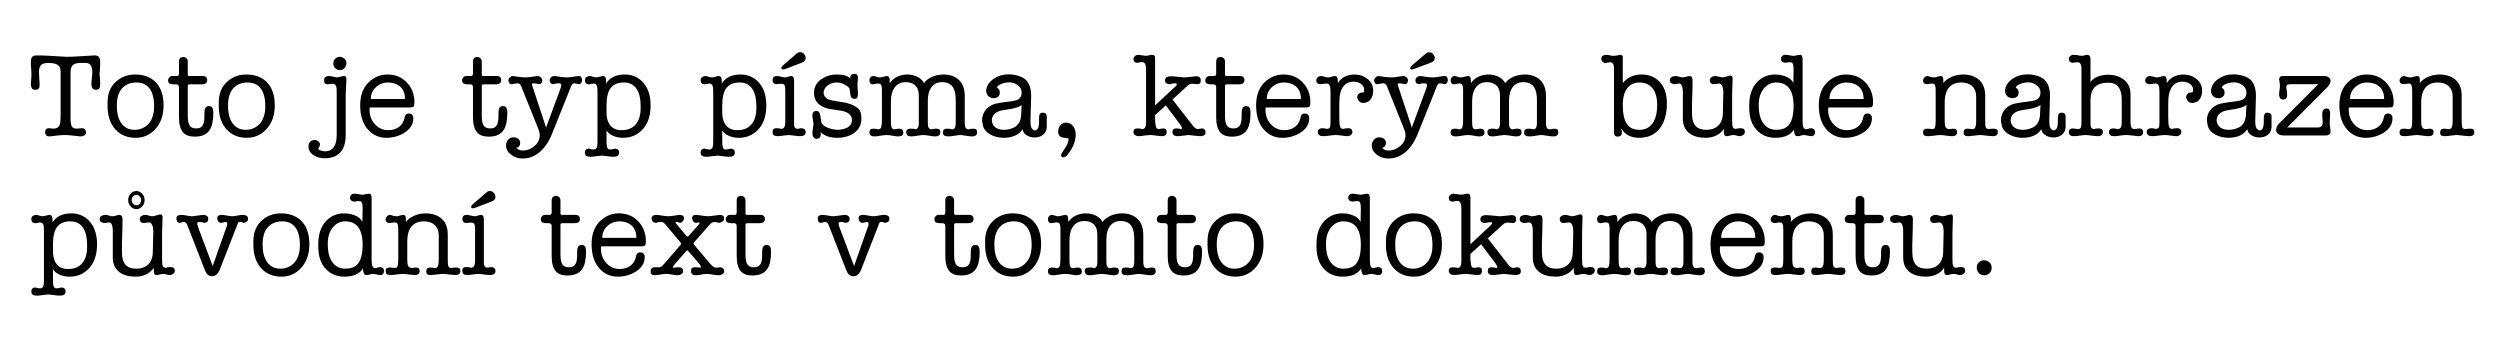 <?xml version="1.0" encoding="UTF-8" standalone="no"?><!DOCTYPE svg PUBLIC "-//W3C//DTD SVG 1.1//EN" "http://www.w3.org/Graphics/SVG/1.1/DTD/svg11.dtd"><svg width="100%" height="100%" viewBox="0 0 240 34" version="1.1" xmlns="http://www.w3.org/2000/svg" xmlns:xlink="http://www.w3.org/1999/xlink" xml:space="preserve" style="fill-rule:evenodd;clip-rule:evenodd;stroke-linejoin:round;stroke-miterlimit:1.414;"><g id="Vrstva-1"><g><path d="M5.818,11.096l0,-4.232c0,-0.326 -0.119,-0.552 -0.36,-0.678c-0.179,-0.096 -0.452,-0.144 -0.819,-0.144c-0.36,0 -0.598,0.074 -0.718,0.222c-0.12,0.149 -0.18,0.37 -0.18,0.667c0,0.17 0.011,0.388 0.033,0.655c0.023,0.266 0.034,0.444 0.034,0.533c0,0.185 -0.031,0.315 -0.09,0.389c-0.058,0.073 -0.174,0.111 -0.344,0.111c-0.154,0 -0.262,-0.052 -0.321,-0.156c-0.06,-0.103 -0.089,-0.251 -0.089,-0.445c0,-0.072 0.013,-0.25 0.039,-0.532c0.011,-0.112 0.017,-0.215 0.017,-0.312c0,-0.147 -0.008,-0.31 -0.023,-0.488c-0.016,-0.178 -0.026,-0.34 -0.033,-0.489l0,-0.244c0,-0.215 0.038,-0.374 0.117,-0.478c0.078,-0.103 0.224,-0.155 0.437,-0.155c0.426,0 0.87,0.015 1.333,0.044c0.464,0.03 0.967,0.059 1.511,0.089c0.329,0 0.665,-0.011 1.009,-0.033c1.023,-0.067 1.59,-0.1 1.702,-0.1c0.205,0 0.348,0.053 0.426,0.16c0.079,0.108 0.118,0.273 0.118,0.496c0,0.259 -0.004,0.462 -0.012,0.61c-0.008,0.148 -0.027,0.329 -0.054,0.544c0.021,0.104 0.039,0.241 0.05,0.411c0.012,0.17 0.016,0.352 0.016,0.544c0,0.186 -0.029,0.322 -0.089,0.406c-0.059,0.085 -0.175,0.128 -0.344,0.128c-0.141,0 -0.245,-0.052 -0.31,-0.157c-0.068,-0.104 -0.101,-0.24 -0.101,-0.403c0,-0.128 0.015,-0.314 0.044,-0.561c0.03,-0.245 0.045,-0.433 0.045,-0.56c0,-0.597 -0.213,-0.896 -0.64,-0.896l-0.461,0c-0.329,0 -0.565,0.051 -0.708,0.155c-0.186,0.135 -0.279,0.372 -0.279,0.714l0,4.504c0,0.32 0.038,0.555 0.116,0.708c0.077,0.152 0.243,0.229 0.494,0.229c0.038,0 0.108,-0.009 0.212,-0.023c0.104,-0.015 0.185,-0.022 0.243,-0.022c0.275,0 0.412,0.141 0.412,0.422c0,0.111 -0.05,0.199 -0.151,0.267c-0.098,0.067 -0.222,0.099 -0.371,0.099c-0.104,-0.006 -0.329,-0.031 -0.678,-0.072c-0.347,-0.041 -0.61,-0.061 -0.788,-0.061c-0.222,0 -0.43,0.011 -0.623,0.034c-0.577,0.067 -0.87,0.099 -0.877,0.099c-0.289,0 -0.434,-0.136 -0.434,-0.411c0,-0.102 0.029,-0.191 0.083,-0.266c0.056,-0.073 0.158,-0.111 0.306,-0.111l0.388,0.045c0.32,0 0.527,-0.123 0.624,-0.368c0.059,-0.155 0.088,-0.451 0.088,-0.888" style="fill-rule:nonzero;"/><path d="M11.217,10.158c0,0.765 0.163,1.348 0.492,1.753c0.298,0.368 0.7,0.551 1.207,0.551c0.513,0 0.942,-0.173 1.284,-0.519c0.396,-0.396 0.594,-0.977 0.594,-1.742c0,-0.742 -0.145,-1.308 -0.433,-1.697c-0.29,-0.39 -0.708,-0.585 -1.257,-0.585c-0.592,0 -1.054,0.187 -1.388,0.562c-0.333,0.376 -0.499,0.919 -0.499,1.633l0,0.044Zm-0.889,-0.345c0,-0.849 0.281,-1.519 0.844,-2.006c0.496,-0.436 1.096,-0.655 1.8,-0.655c0.791,0 1.429,0.226 1.91,0.677c0.548,0.518 0.822,1.279 0.822,2.284c0,0.96 -0.277,1.734 -0.83,2.317c-0.504,0.532 -1.12,0.799 -1.853,0.799c-0.79,0 -1.43,-0.259 -1.917,-0.777c-0.517,-0.554 -0.776,-1.308 -0.776,-2.261l0,-0.378Z" style="fill-rule:nonzero;"/><path d="M18.026,7.153c0,0.096 0.045,0.144 0.133,0.144l1.277,0c0.163,0 0.28,0.035 0.351,0.105c0.07,0.071 0.105,0.165 0.105,0.283c0,0.275 -0.174,0.411 -0.522,0.411l-1.166,0c-0.119,0 -0.178,0.052 -0.178,0.157l0,2.887c0,0.481 0.081,0.811 0.244,0.989c0.119,0.133 0.312,0.2 0.578,0.2c0.318,0 0.537,-0.126 0.656,-0.378c0.081,-0.178 0.121,-0.447 0.121,-0.811l0,-0.344c0,-0.178 0.034,-0.324 0.1,-0.438c0.067,-0.116 0.175,-0.173 0.322,-0.173c0.17,0 0.286,0.057 0.344,0.173c0.061,0.114 0.09,0.267 0.09,0.46c0,0.763 -0.122,1.321 -0.367,1.677c-0.282,0.416 -0.755,0.623 -1.421,0.623c-0.496,0 -0.863,-0.13 -1.1,-0.39c-0.275,-0.302 -0.412,-0.796 -0.412,-1.477l0,-2.821c0,-0.096 -0.01,-0.167 -0.032,-0.211c-0.045,-0.082 -0.131,-0.123 -0.256,-0.123l-0.233,0c-0.156,0 -0.282,-0.026 -0.378,-0.077c-0.097,-0.052 -0.144,-0.156 -0.144,-0.311c0,-0.104 0.039,-0.199 0.117,-0.283c0.077,-0.085 0.175,-0.128 0.293,-0.128l0.457,0c0.118,0 0.176,-0.085 0.176,-0.256l0,-1.11c0,-0.304 0.137,-0.456 0.412,-0.456c0.118,0 0.221,0.039 0.305,0.117c0.085,0.078 0.128,0.183 0.128,0.317l0,1.244Z" style="fill-rule:nonzero;"/><path d="M21.892,10.158c0,0.765 0.163,1.348 0.492,1.753c0.298,0.368 0.7,0.551 1.207,0.551c0.513,0 0.942,-0.173 1.284,-0.519c0.396,-0.396 0.594,-0.977 0.594,-1.742c0,-0.742 -0.145,-1.308 -0.433,-1.697c-0.29,-0.39 -0.708,-0.585 -1.256,-0.585c-0.593,0 -1.055,0.187 -1.389,0.562c-0.333,0.376 -0.499,0.919 -0.499,1.633l0,0.044Zm-0.889,-0.345c0,-0.849 0.281,-1.519 0.844,-2.006c0.496,-0.436 1.096,-0.655 1.8,-0.655c0.791,0 1.429,0.226 1.91,0.677c0.548,0.518 0.822,1.279 0.822,2.284c0,0.96 -0.277,1.734 -0.83,2.317c-0.504,0.532 -1.12,0.799 -1.853,0.799c-0.79,0 -1.43,-0.259 -1.917,-0.777c-0.517,-0.554 -0.776,-1.308 -0.776,-2.261l0,-0.378Z" style="fill-rule:nonzero;"/><path d="M32,6.086c0,-0.185 0.063,-0.337 0.189,-0.455c0.126,-0.118 0.265,-0.178 0.422,-0.178c0.155,0 0.301,0.057 0.439,0.172c0.137,0.114 0.205,0.254 0.205,0.417c0,0.184 -0.058,0.346 -0.172,0.483c-0.114,0.137 -0.265,0.205 -0.451,0.205c-0.162,0 -0.308,-0.057 -0.438,-0.172c-0.13,-0.114 -0.194,-0.272 -0.194,-0.472m-1.455,8.22c0.014,0.038 0.091,0.083 0.233,0.139c0.14,0.056 0.289,0.083 0.444,0.083c0.311,0 0.559,-0.103 0.744,-0.311c0.237,-0.259 0.356,-0.677 0.356,-1.255l0,-4.032c0,-0.252 -0.008,-0.43 -0.023,-0.534c-0.038,-0.236 -0.156,-0.355 -0.353,-0.355c-0.069,0 -0.162,0.01 -0.279,0.027c-0.119,0.019 -0.189,0.029 -0.212,0.029c-0.111,0 -0.196,-0.03 -0.256,-0.089c-0.058,-0.059 -0.088,-0.166 -0.088,-0.323c0,-0.118 0.043,-0.212 0.128,-0.283c0.085,-0.07 0.195,-0.105 0.328,-0.105c0.081,0 0.174,0.011 0.278,0.034c0.303,0.066 0.462,0.099 0.477,0.099c0.059,0 0.14,-0.013 0.244,-0.04c0.237,-0.062 0.382,-0.093 0.434,-0.093c0.088,0 0.153,0.022 0.193,0.066c0.042,0.044 0.062,0.132 0.062,0.267l-0.066,1.4l0,3.932c0,0.518 -0.087,0.951 -0.261,1.299c-0.175,0.349 -0.446,0.604 -0.818,0.767c-0.317,0.112 -0.629,0.167 -0.932,0.167c-0.4,0 -0.749,-0.093 -1.044,-0.278c-0.349,-0.214 -0.523,-0.504 -0.523,-0.867c0,-0.184 0.057,-0.333 0.167,-0.443c0.111,-0.111 0.252,-0.168 0.422,-0.168c0.126,0 0.243,0.041 0.35,0.123c0.107,0.081 0.165,0.185 0.172,0.311c-0.014,0.081 -0.025,0.137 -0.034,0.167c-0.007,0.029 -0.054,0.117 -0.143,0.266" style="fill-rule:nonzero;"/><path d="M38.876,9.507c0,-0.559 -0.174,-0.974 -0.522,-1.246c-0.289,-0.228 -0.667,-0.342 -1.133,-0.342c-0.407,0 -0.77,0.135 -1.088,0.408c-0.356,0.309 -0.533,0.703 -0.533,1.18l3.276,0Zm-3.388,0.811l-0.011,0.243c0,0.531 0.172,0.986 0.516,1.366c0.346,0.379 0.777,0.569 1.295,0.569c0.407,0 0.753,-0.11 1.038,-0.332c0.285,-0.221 0.461,-0.533 0.528,-0.938c0.044,-0.22 0.174,-0.33 0.389,-0.33c0.126,0 0.229,0.037 0.31,0.111c0.081,0.074 0.123,0.187 0.123,0.342c0,0.583 -0.296,1.054 -0.889,1.416c-0.511,0.309 -1.074,0.464 -1.689,0.464c-0.688,0 -1.262,-0.245 -1.721,-0.732c-0.533,-0.562 -0.8,-1.357 -0.8,-2.384c0,-1.042 0.327,-1.83 0.978,-2.361c0.488,-0.4 1.037,-0.6 1.644,-0.6c0.77,0 1.399,0.268 1.888,0.8c0.466,0.511 0.7,1.134 0.7,1.866c0,0.223 -0.028,0.362 -0.083,0.417c-0.056,0.056 -0.165,0.083 -0.329,0.083l-3.887,0Z" style="fill-rule:nonzero;"/><path d="M46.251,7.153c0,0.096 0.045,0.144 0.133,0.144l1.277,0c0.164,0 0.28,0.035 0.351,0.105c0.071,0.071 0.105,0.165 0.105,0.283c0,0.275 -0.174,0.411 -0.521,0.411l-1.167,0c-0.119,0 -0.178,0.052 -0.178,0.157l0,2.887c0,0.481 0.081,0.811 0.245,0.989c0.118,0.133 0.311,0.2 0.577,0.2c0.319,0 0.537,-0.126 0.656,-0.378c0.081,-0.178 0.122,-0.447 0.122,-0.811l0,-0.344c0,-0.178 0.033,-0.324 0.099,-0.438c0.067,-0.116 0.175,-0.173 0.322,-0.173c0.171,0 0.286,0.057 0.345,0.173c0.06,0.114 0.089,0.267 0.089,0.46c0,0.763 -0.122,1.321 -0.366,1.677c-0.282,0.416 -0.756,0.623 -1.422,0.623c-0.496,0 -0.863,-0.13 -1.1,-0.39c-0.275,-0.302 -0.412,-0.796 -0.412,-1.477l0,-2.821c0,-0.096 -0.009,-0.167 -0.032,-0.211c-0.045,-0.082 -0.13,-0.123 -0.256,-0.123l-0.232,0c-0.156,0 -0.282,-0.026 -0.379,-0.077c-0.097,-0.052 -0.144,-0.156 -0.144,-0.311c0,-0.104 0.039,-0.199 0.117,-0.283c0.077,-0.085 0.176,-0.128 0.293,-0.128l0.457,0c0.118,0 0.176,-0.085 0.176,-0.256l0,-1.11c0,-0.304 0.137,-0.456 0.412,-0.456c0.118,0 0.221,0.039 0.305,0.117c0.085,0.078 0.128,0.183 0.128,0.317l0,1.244Z" style="fill-rule:nonzero;"/><path d="M52.424,12.242l1.409,-3.814l0.049,-0.243c0,-0.126 -0.077,-0.188 -0.232,-0.188c-0.105,0 -0.186,0.005 -0.246,0.016c-0.058,0.012 -0.159,0.036 -0.299,0.072c-0.096,-0.014 -0.176,-0.05 -0.239,-0.105c-0.063,-0.055 -0.094,-0.139 -0.094,-0.25c0,-0.118 0.036,-0.216 0.11,-0.294c0.075,-0.078 0.17,-0.124 0.29,-0.139c0.103,0 0.277,0.022 0.522,0.067c0.244,0.044 0.511,0.066 0.799,0.066c0.133,0 0.322,-0.022 0.567,-0.066c0.245,-0.045 0.415,-0.067 0.511,-0.067c0.103,0 0.181,0.039 0.233,0.115c0.052,0.077 0.078,0.166 0.078,0.268c0,0.111 -0.03,0.204 -0.089,0.285c-0.059,0.081 -0.14,0.12 -0.244,0.12c-0.082,-0.02 -0.163,-0.038 -0.244,-0.058c-0.083,-0.02 -0.138,-0.03 -0.168,-0.03c-0.081,0 -0.149,0.032 -0.205,0.094c-0.056,0.063 -0.117,0.191 -0.183,0.383l-1.644,4.1c-0.119,0.311 -0.237,0.58 -0.356,0.81c-0.266,0.511 -0.577,0.915 -0.933,1.211c-0.489,0.415 -1.036,0.622 -1.644,0.622c-0.385,0 -0.733,-0.107 -1.044,-0.322c-0.363,-0.252 -0.544,-0.563 -0.544,-0.933c0,-0.207 0.066,-0.389 0.2,-0.544c0.133,-0.157 0.299,-0.234 0.499,-0.234c0.215,0 0.379,0.052 0.489,0.156c0.112,0.104 0.167,0.23 0.167,0.377c0,0.126 -0.033,0.234 -0.099,0.323c-0.068,0.088 -0.153,0.133 -0.256,0.133c0.051,0.093 0.132,0.161 0.244,0.208c0.111,0.047 0.24,0.07 0.389,0.07c0.392,0 0.756,-0.145 1.094,-0.433c0.337,-0.288 0.505,-0.627 0.505,-1.02c0,-0.185 -0.04,-0.381 -0.122,-0.588l-1.566,-3.892c-0.045,-0.14 -0.085,-0.244 -0.123,-0.31c-0.073,-0.141 -0.185,-0.211 -0.333,-0.211c-0.059,0 -0.157,0.015 -0.294,0.044c-0.137,0.03 -0.228,0.044 -0.272,0.044c-0.171,0 -0.27,-0.117 -0.3,-0.355c0,-0.096 0.039,-0.189 0.117,-0.278c0.077,-0.088 0.168,-0.14 0.272,-0.155c0.007,0 0.229,0.03 0.666,0.089c0.215,0.029 0.412,0.044 0.59,0.044c0.155,0 0.306,-0.011 0.455,-0.033c0.444,-0.066 0.67,-0.1 0.677,-0.1c0.119,0 0.228,0.043 0.328,0.128c0.1,0.085 0.15,0.187 0.15,0.305c-0.022,0.238 -0.13,0.355 -0.322,0.355c-0.045,-0.02 -0.126,-0.038 -0.245,-0.058c-0.119,-0.02 -0.212,-0.03 -0.277,-0.03c-0.09,0 -0.142,0.04 -0.156,0.121c0.03,0.06 0.044,0.105 0.044,0.134l1.319,3.99Z" style="fill-rule:nonzero;"/><path d="M58.226,10.13l0,0.633c0,0.467 0.084,0.84 0.255,1.122c0.243,0.407 0.644,0.61 1.199,0.61c0.652,0 1.133,-0.226 1.444,-0.677c0.252,-0.363 0.378,-0.826 0.378,-1.389l0,-0.266c0,-0.674 -0.122,-1.204 -0.365,-1.589c-0.273,-0.437 -0.682,-0.656 -1.229,-0.656c-0.576,0 -1,0.173 -1.272,0.518c-0.274,0.344 -0.41,0.909 -0.41,1.694m0,2.399l0,1.023c0,0.302 0.023,0.512 0.072,0.627c0.048,0.115 0.138,0.172 0.271,0.172c0.142,0 0.293,-0.03 0.457,-0.089c0.273,0.022 0.41,0.144 0.41,0.367c0,0.155 -0.049,0.264 -0.144,0.327c-0.096,0.063 -0.234,0.095 -0.412,0.095c-0.111,0 -0.247,-0.011 -0.411,-0.034c-0.385,-0.052 -0.61,-0.077 -0.677,-0.077c-0.089,0 -0.21,0.01 -0.366,0.033c-0.364,0.052 -0.604,0.078 -0.723,0.078c-0.185,0 -0.323,-0.03 -0.416,-0.089c-0.093,-0.06 -0.138,-0.171 -0.138,-0.333c0,-0.223 0.129,-0.345 0.388,-0.367c0.126,0.059 0.278,0.089 0.455,0.089c0.164,0 0.27,-0.086 0.322,-0.256c0.029,-0.105 0.045,-0.301 0.045,-0.591l0,-4.638c0,-0.297 -0.016,-0.494 -0.045,-0.591c-0.052,-0.17 -0.166,-0.256 -0.344,-0.256c-0.037,0 -0.133,0.019 -0.288,0.055c-0.06,0.016 -0.116,0.022 -0.168,0.022c-0.11,0 -0.199,-0.032 -0.265,-0.1c-0.068,-0.066 -0.1,-0.169 -0.1,-0.311c0,-0.133 0.055,-0.231 0.166,-0.293c0.112,-0.064 0.206,-0.095 0.288,-0.095c0.067,0 0.17,0.022 0.312,0.067c0.14,0.044 0.244,0.066 0.311,0.066c0.081,0 0.2,-0.022 0.356,-0.066c0.155,-0.045 0.262,-0.067 0.321,-0.067c0.089,0 0.157,0.036 0.206,0.111c0.048,0.074 0.072,0.204 0.072,0.389l0,0.222c0.363,-0.577 0.963,-0.867 1.801,-0.867c0.664,0 1.223,0.226 1.676,0.68c0.534,0.541 0.799,1.305 0.799,2.292c0,1.039 -0.285,1.836 -0.855,2.392c-0.489,0.476 -1.085,0.713 -1.788,0.713c-0.349,0 -0.663,-0.063 -0.944,-0.186c-0.281,-0.124 -0.496,-0.296 -0.644,-0.514" style="fill-rule:nonzero;"/><path d="M69.335,10.13l0,0.633c0,0.467 0.084,0.84 0.255,1.122c0.243,0.407 0.644,0.61 1.199,0.61c0.652,0 1.133,-0.226 1.444,-0.677c0.252,-0.363 0.378,-0.826 0.378,-1.389l0,-0.266c0,-0.674 -0.122,-1.204 -0.365,-1.589c-0.273,-0.437 -0.682,-0.656 -1.229,-0.656c-0.576,0 -1,0.173 -1.272,0.518c-0.274,0.344 -0.41,0.909 -0.41,1.694m0,2.399l0,1.023c0,0.302 0.023,0.512 0.072,0.627c0.048,0.115 0.138,0.172 0.271,0.172c0.142,0 0.293,-0.03 0.457,-0.089c0.273,0.022 0.41,0.144 0.41,0.367c0,0.155 -0.049,0.264 -0.144,0.327c-0.096,0.063 -0.234,0.095 -0.412,0.095c-0.111,0 -0.247,-0.011 -0.411,-0.034c-0.385,-0.052 -0.61,-0.077 -0.677,-0.077c-0.089,0 -0.21,0.01 -0.366,0.033c-0.364,0.052 -0.604,0.078 -0.723,0.078c-0.185,0 -0.323,-0.03 -0.416,-0.089c-0.093,-0.06 -0.138,-0.171 -0.138,-0.333c0,-0.223 0.129,-0.345 0.388,-0.367c0.126,0.059 0.278,0.089 0.455,0.089c0.164,0 0.27,-0.086 0.322,-0.256c0.029,-0.105 0.045,-0.301 0.045,-0.591l0,-4.638c0,-0.297 -0.016,-0.494 -0.045,-0.591c-0.052,-0.17 -0.166,-0.256 -0.344,-0.256c-0.037,0 -0.133,0.019 -0.288,0.055c-0.06,0.016 -0.116,0.022 -0.168,0.022c-0.11,0 -0.199,-0.032 -0.265,-0.1c-0.068,-0.066 -0.1,-0.169 -0.1,-0.311c0,-0.133 0.055,-0.231 0.166,-0.293c0.112,-0.064 0.206,-0.095 0.288,-0.095c0.067,0 0.17,0.022 0.312,0.067c0.14,0.044 0.244,0.066 0.311,0.066c0.081,0 0.2,-0.022 0.356,-0.066c0.155,-0.045 0.262,-0.067 0.321,-0.067c0.089,0 0.157,0.036 0.206,0.111c0.048,0.074 0.072,0.204 0.072,0.389l0,0.222c0.363,-0.577 0.963,-0.867 1.8,-0.867c0.665,0 1.224,0.226 1.677,0.68c0.534,0.541 0.799,1.305 0.799,2.292c0,1.039 -0.285,1.836 -0.855,2.392c-0.489,0.476 -1.085,0.713 -1.788,0.713c-0.349,0 -0.663,-0.063 -0.944,-0.186c-0.281,-0.124 -0.496,-0.296 -0.644,-0.514" style="fill-rule:nonzero;"/><path d="M75.154,6.286l1.33,-1.145c0.081,-0.088 0.196,-0.133 0.341,-0.133c0.14,0 0.261,0.061 0.364,0.18c0.103,0.121 0.154,0.252 0.154,0.395c0,0.09 -0.032,0.174 -0.093,0.253c-0.063,0.08 -0.16,0.141 -0.292,0.186l-1.682,0.642l-0.122,0c-0.081,0 -0.133,-0.045 -0.155,-0.133c0.015,-0.052 0.031,-0.093 0.049,-0.123c0.019,-0.029 0.054,-0.07 0.106,-0.122m0.234,2.444c0,-0.259 -0.023,-0.438 -0.067,-0.538c-0.045,-0.101 -0.151,-0.15 -0.322,-0.15c-0.075,0 -0.133,0.001 -0.178,0.005c-0.044,0.003 -0.137,0.017 -0.278,0.038c-0.126,-0.014 -0.214,-0.047 -0.266,-0.099c-0.074,-0.074 -0.112,-0.189 -0.112,-0.345c0.03,-0.229 0.171,-0.344 0.423,-0.344c0.081,0 0.207,0.023 0.377,0.066c0.17,0.045 0.311,0.067 0.423,0.067c0.059,0 0.151,-0.022 0.277,-0.067c0.126,-0.043 0.214,-0.066 0.266,-0.066c0.105,0 0.181,0.035 0.228,0.106c0.049,0.071 0.072,0.195 0.072,0.373l0,4.14c0,0.156 0.028,0.268 0.083,0.334c0.057,0.068 0.128,0.108 0.218,0.123c0.088,-0.015 0.174,-0.029 0.255,-0.044c0.081,-0.015 0.126,-0.023 0.133,-0.023c0.12,0 0.219,0.032 0.3,0.095c0.081,0.064 0.123,0.157 0.123,0.283c0,0.142 -0.048,0.241 -0.145,0.301c-0.096,0.058 -0.23,0.088 -0.4,0.088c-0.11,0 -0.244,-0.011 -0.4,-0.033c-0.37,-0.052 -0.584,-0.078 -0.644,-0.078c-0.089,0 -0.215,0.012 -0.377,0.033c-0.378,0.052 -0.615,0.078 -0.712,0.078c-0.162,0 -0.286,-0.03 -0.372,-0.088c-0.085,-0.06 -0.128,-0.175 -0.128,-0.346c0,-0.125 0.034,-0.212 0.1,-0.261c0.067,-0.047 0.16,-0.072 0.278,-0.072c0.178,0 0.323,0.023 0.433,0.067c0.178,0 0.297,-0.081 0.356,-0.245c0.036,-0.103 0.056,-0.259 0.056,-0.466l0,-2.932Z" style="fill-rule:nonzero;"/><path d="M81.653,7.541l-0.022,-0.107c0,-0.134 0.041,-0.226 0.122,-0.275c0.081,-0.049 0.178,-0.072 0.288,-0.072c0.216,0 0.323,0.136 0.323,0.411c0,0.095 -0.009,0.223 -0.028,0.383c-0.018,0.159 -0.027,0.252 -0.027,0.283l0.011,0.111c0,0.081 0.007,0.203 0.021,0.366c0.016,0.163 0.023,0.289 0.023,0.378c0,0.155 -0.023,0.272 -0.067,0.35c-0.044,0.078 -0.137,0.116 -0.277,0.116c-0.209,0 -0.33,-0.106 -0.367,-0.319c-0.037,-0.214 -0.066,-0.42 -0.089,-0.618c-0.029,-0.118 -0.163,-0.247 -0.4,-0.386c-0.281,-0.163 -0.559,-0.243 -0.833,-0.243c-0.348,0 -0.647,0.101 -0.894,0.302c-0.248,0.202 -0.372,0.438 -0.372,0.709c0.022,0.266 0.17,0.465 0.443,0.598c0.156,0.081 0.582,0.17 1.278,0.266c0.697,0.096 1.222,0.299 1.578,0.609c0.222,0.171 0.333,0.499 0.333,0.987c0,0.598 -0.244,1.063 -0.733,1.396c-0.429,0.295 -0.959,0.443 -1.589,0.443c-0.325,0 -0.62,-0.042 -0.882,-0.125c-0.264,-0.084 -0.507,-0.224 -0.728,-0.42l0.034,0.212c0,0.133 -0.04,0.239 -0.117,0.316c-0.079,0.078 -0.173,0.116 -0.284,0.116c-0.275,0 -0.41,-0.213 -0.41,-0.641c0.029,-0.231 0.054,-0.412 0.077,-0.542c0.022,-0.13 0.033,-0.221 0.033,-0.271l-0.11,-0.711l0,-0.089c0,-0.134 0.036,-0.239 0.109,-0.317c0.074,-0.077 0.166,-0.117 0.277,-0.117c0.213,0 0.346,0.191 0.397,0.571c0.052,0.381 0.085,0.581 0.099,0.603c0.141,0.214 0.369,0.374 0.685,0.483c0.317,0.11 0.641,0.166 0.972,0.166c0.368,-0.044 0.644,-0.119 0.829,-0.222c0.287,-0.162 0.43,-0.406 0.43,-0.731c0,-0.456 -0.344,-0.751 -1.033,-0.884c-0.444,-0.067 -0.744,-0.11 -0.899,-0.133c-0.444,-0.059 -0.808,-0.184 -1.089,-0.376c-0.408,-0.273 -0.611,-0.66 -0.611,-1.161l0,-0.277c0.082,-0.509 0.369,-0.902 0.861,-1.183c0.395,-0.229 0.823,-0.344 1.285,-0.344c0.328,0 0.595,0.028 0.8,0.084c0.205,0.056 0.389,0.158 0.553,0.305" style="fill-rule:nonzero;"/><path d="M85.418,7.975c0.179,-0.267 0.418,-0.471 0.719,-0.611c0.3,-0.141 0.622,-0.211 0.963,-0.211c0.35,0 0.668,0.07 0.954,0.211c0.287,0.14 0.503,0.344 0.652,0.611c0.17,-0.245 0.428,-0.443 0.771,-0.594c0.345,-0.152 0.71,-0.228 1.095,-0.228c0.578,0 1.048,0.153 1.411,0.459c0.422,0.359 0.633,0.888 0.633,1.591l0,2.61c0,0.194 0.027,0.344 0.083,0.448c0.056,0.104 0.151,0.157 0.284,0.157c0.044,-0.015 0.122,-0.03 0.232,-0.044c0.113,-0.016 0.194,-0.022 0.246,-0.022c0.229,0 0.344,0.114 0.344,0.344c0,0.266 -0.167,0.399 -0.5,0.399c-0.104,0 -0.241,-0.013 -0.411,-0.04c-0.393,-0.062 -0.63,-0.093 -0.711,-0.093c-0.081,0 -0.256,0.023 -0.522,0.066c-0.267,0.045 -0.471,0.067 -0.611,0.067c-0.171,0 -0.3,-0.026 -0.39,-0.08c-0.088,-0.054 -0.133,-0.153 -0.133,-0.297c0,-0.136 0.031,-0.232 0.095,-0.286c0.063,-0.054 0.161,-0.08 0.294,-0.08c0.096,0 0.186,0.005 0.267,0.015c0.081,0.012 0.145,0.029 0.189,0.051c0.14,0 0.239,-0.051 0.295,-0.153c0.055,-0.101 0.083,-0.253 0.083,-0.455l0,-2.188c0,-0.542 -0.085,-0.951 -0.256,-1.229c-0.207,-0.338 -0.559,-0.507 -1.055,-0.507c-0.43,0 -0.765,0.155 -1.006,0.468c-0.24,0.312 -0.361,0.742 -0.361,1.29l0,2.143c0,0.225 0.026,0.383 0.078,0.473c0.052,0.091 0.145,0.143 0.278,0.158c0.132,-0.034 0.218,-0.053 0.256,-0.059c0.037,-0.005 0.103,-0.007 0.199,-0.007c0.119,0 0.213,0.024 0.283,0.072c0.071,0.047 0.106,0.135 0.106,0.26c0,0.149 -0.042,0.255 -0.128,0.317c-0.085,0.063 -0.209,0.094 -0.371,0.094c-0.112,0 -0.298,-0.022 -0.557,-0.067c-0.259,-0.043 -0.451,-0.066 -0.577,-0.066c-0.096,0 -0.23,0.013 -0.399,0.04c-0.394,0.063 -0.641,0.093 -0.745,0.093c-0.17,0 -0.296,-0.032 -0.377,-0.099c-0.082,-0.068 -0.123,-0.186 -0.123,-0.356c0.007,-0.096 0.048,-0.169 0.123,-0.216c0.073,-0.048 0.162,-0.072 0.266,-0.072c0.082,0 0.172,0.001 0.272,0.005c0.1,0.003 0.169,0.024 0.206,0.061c0.229,-0.022 0.345,-0.218 0.345,-0.587l0,-2.649c0,-0.481 -0.142,-0.831 -0.425,-1.048c-0.217,-0.165 -0.494,-0.248 -0.836,-0.248c-0.41,0 -0.737,0.138 -0.982,0.414c-0.29,0.329 -0.435,0.812 -0.435,1.448l0,1.929c0,0.285 0.024,0.476 0.073,0.573c0.048,0.097 0.131,0.153 0.249,0.168c0.044,-0.011 0.122,-0.025 0.234,-0.042c0.11,-0.017 0.192,-0.024 0.244,-0.024c0.259,0 0.388,0.129 0.388,0.388c0,0.136 -0.05,0.23 -0.15,0.28c-0.098,0.05 -0.225,0.075 -0.381,0.075c-0.082,0 -0.188,-0.013 -0.321,-0.04c-0.31,-0.062 -0.564,-0.093 -0.764,-0.093c-0.11,0 -0.299,0.023 -0.565,0.066c-0.265,0.045 -0.461,0.067 -0.586,0.067c-0.148,0 -0.266,-0.029 -0.355,-0.089c-0.088,-0.059 -0.132,-0.159 -0.132,-0.298c0,-0.238 0.128,-0.356 0.385,-0.356c0.088,0 0.165,0.005 0.231,0.015c0.066,0.012 0.132,0.029 0.198,0.051c0.169,0 0.276,-0.071 0.319,-0.214c0.044,-0.141 0.066,-0.37 0.066,-0.684l0,-2.895c0,-0.209 -0.022,-0.363 -0.067,-0.46c-0.043,-0.098 -0.144,-0.147 -0.299,-0.147c-0.074,0 -0.147,0.007 -0.217,0.018c-0.071,0.011 -0.157,0.031 -0.261,0.061c-0.237,0 -0.355,-0.137 -0.355,-0.412c0,-0.095 0.037,-0.185 0.112,-0.266c0.073,-0.081 0.169,-0.122 0.288,-0.122c0.052,0 0.137,0.022 0.255,0.067c0.118,0.045 0.218,0.066 0.3,0.066c0.082,0 0.174,-0.013 0.278,-0.04c0.252,-0.062 0.407,-0.093 0.467,-0.093c0.088,0 0.153,0.046 0.193,0.138c0.041,0.091 0.062,0.271 0.062,0.54" style="fill-rule:nonzero;"/><path d="M98.081,10.074c-0.222,0.207 -0.788,0.37 -1.699,0.489c-0.718,0.096 -1.107,0.404 -1.167,0.922c0,0.333 0.118,0.585 0.356,0.756c0.207,0.147 0.481,0.221 0.821,0.221c0.216,0 0.43,-0.033 0.645,-0.1c0.089,-0.03 0.199,-0.074 0.333,-0.133c0.371,-0.2 0.59,-0.559 0.655,-1.077c0.016,-0.356 0.035,-0.715 0.056,-1.078m-2.365,-1.644c0.044,0.023 0.088,0.052 0.132,0.089c0.089,0.081 0.133,0.21 0.133,0.388c0,0.164 -0.057,0.292 -0.171,0.384c-0.115,0.092 -0.262,0.139 -0.439,0.139c-0.03,-0.015 -0.074,-0.022 -0.133,-0.022c-0.178,-0.029 -0.317,-0.114 -0.417,-0.25c-0.1,-0.137 -0.15,-0.295 -0.15,-0.472c0.045,-0.452 0.293,-0.83 0.744,-1.134c0.407,-0.273 0.863,-0.411 1.367,-0.411l0.234,0c0.725,0.068 1.235,0.266 1.532,0.596c0.295,0.33 0.444,0.826 0.444,1.487l-0.066,2.326c0,0.282 0.014,0.478 0.044,0.59c0.059,0.208 0.181,0.337 0.366,0.389c0.171,-0.037 0.282,-0.124 0.333,-0.261c0.052,-0.137 0.079,-0.317 0.079,-0.539l0,-0.389c0,-0.162 0.023,-0.29 0.071,-0.383c0.049,-0.092 0.144,-0.139 0.283,-0.139c0.259,0 0.39,0.123 0.39,0.366l0,1.045c-0.03,0.326 -0.164,0.575 -0.4,0.744c-0.208,0.148 -0.467,0.223 -0.777,0.223c-0.282,0 -0.537,-0.073 -0.767,-0.217c-0.229,-0.144 -0.356,-0.339 -0.378,-0.583c-0.178,0.285 -0.424,0.495 -0.739,0.63c-0.314,0.135 -0.668,0.203 -1.06,0.203c-0.475,0 -0.903,-0.104 -1.284,-0.311c-0.381,-0.206 -0.62,-0.484 -0.716,-0.83c-0.023,-0.104 -0.04,-0.202 -0.056,-0.295c-0.014,-0.093 -0.026,-0.167 -0.032,-0.227c0,-0.34 0.086,-0.643 0.261,-0.908c0.174,-0.267 0.441,-0.477 0.805,-0.633c0.214,-0.088 0.759,-0.184 1.632,-0.288c0.371,-0.044 0.623,-0.107 0.756,-0.189c0.23,-0.14 0.344,-0.355 0.344,-0.643c0,-0.295 -0.121,-0.536 -0.367,-0.72c-0.243,-0.184 -0.518,-0.278 -0.822,-0.278c-0.281,0 -0.547,0.054 -0.799,0.162c-0.251,0.108 -0.377,0.227 -0.377,0.361" style="fill-rule:nonzero;"/><path d="M101.925,14.717c0.14,-0.23 0.284,-0.455 0.433,-0.677c0.149,-0.267 0.222,-0.504 0.222,-0.711c-0.008,-0.045 -0.165,-0.082 -0.472,-0.111c-0.308,-0.031 -0.484,-0.2 -0.527,-0.511c0,-0.341 0.092,-0.592 0.277,-0.756c0.133,-0.117 0.3,-0.178 0.5,-0.178c0.288,0 0.518,0.126 0.689,0.378c0.148,0.223 0.222,0.478 0.222,0.767c0,0.333 -0.077,0.678 -0.234,1.039c-0.155,0.359 -0.351,0.672 -0.589,0.938c-0.117,0.141 -0.24,0.211 -0.366,0.211c-0.067,0 -0.116,-0.017 -0.15,-0.049c-0.033,-0.035 -0.058,-0.088 -0.072,-0.162l0.067,-0.178Z" style="fill-rule:nonzero;"/><path d="M110.89,10.118l1.976,-1.843c0.075,-0.075 0.111,-0.133 0.111,-0.178c0,-0.067 -0.059,-0.101 -0.177,-0.101c-0.082,0 -0.17,0.012 -0.267,0.034c-0.097,0.022 -0.19,0.041 -0.278,0.056c-0.126,-0.015 -0.225,-0.048 -0.3,-0.1c-0.074,-0.052 -0.11,-0.138 -0.11,-0.255c0,-0.149 0.05,-0.254 0.15,-0.318c0.099,-0.062 0.238,-0.093 0.415,-0.093c0.133,0 0.293,0.01 0.478,0.032c0.436,0.053 0.695,0.078 0.776,0.078c0.133,0 0.288,-0.01 0.466,-0.033c0.416,-0.052 0.652,-0.077 0.711,-0.077c0.289,0 0.434,0.129 0.434,0.388c0,0.133 -0.025,0.226 -0.072,0.278c-0.049,0.052 -0.121,0.085 -0.217,0.1c-0.022,0 -0.089,-0.008 -0.2,-0.022c-0.111,-0.016 -0.211,-0.023 -0.3,-0.023c-0.089,0 -0.17,0.013 -0.244,0.038c-0.075,0.026 -0.152,0.075 -0.233,0.148l-1.453,1.325l1.844,2.365c0.125,0.172 0.231,0.291 0.316,0.356c0.086,0.066 0.169,0.107 0.25,0.122c0.067,-0.006 0.149,-0.02 0.244,-0.038c0.096,-0.019 0.152,-0.028 0.167,-0.028c0.119,0 0.207,0.036 0.266,0.108c0.06,0.071 0.089,0.165 0.089,0.281c0,0.121 -0.046,0.212 -0.137,0.269c-0.094,0.057 -0.215,0.087 -0.363,0.087c-0.111,0 -0.251,-0.012 -0.421,-0.034c-0.392,-0.052 -0.63,-0.078 -0.712,-0.078c-0.074,0 -0.23,0.018 -0.466,0.055c-0.237,0.038 -0.423,0.057 -0.555,0.057c-0.164,0 -0.291,-0.031 -0.384,-0.09c-0.091,-0.059 -0.138,-0.158 -0.138,-0.3c0,-0.126 0.033,-0.216 0.099,-0.271c0.067,-0.056 0.153,-0.084 0.256,-0.084c0.148,0 0.299,0.022 0.455,0.066c0.067,0 0.1,-0.029 0.1,-0.087c0,-0.089 -0.064,-0.218 -0.191,-0.388l-1.361,-1.8l-1.028,0.928c0,0.174 0.002,0.34 0.006,0.499c0.003,0.158 0.024,0.332 0.061,0.52c0.006,0.106 0.036,0.183 0.083,0.232c0.048,0.05 0.106,0.081 0.173,0.096c0.09,-0.015 0.179,-0.029 0.273,-0.044c0.092,-0.014 0.147,-0.022 0.162,-0.022c0.237,0 0.356,0.1 0.356,0.302c0,0.173 -0.037,0.29 -0.111,0.35c-0.074,0.061 -0.19,0.093 -0.345,0.093c-0.095,0 -0.226,-0.012 -0.388,-0.034c-0.378,-0.052 -0.619,-0.078 -0.722,-0.078c-0.104,0 -0.237,0.012 -0.4,0.033c-0.379,0.051 -0.615,0.079 -0.712,0.079c-0.146,0 -0.27,-0.037 -0.365,-0.109c-0.097,-0.072 -0.145,-0.183 -0.145,-0.334c0,-0.101 0.033,-0.176 0.1,-0.227c0.067,-0.051 0.155,-0.075 0.266,-0.075c0.097,0 0.18,0.004 0.251,0.011c0.069,0.007 0.145,0.026 0.226,0.055c0.246,0 0.368,-0.215 0.368,-0.646l0,-4.972c0,-0.244 -0.016,-0.419 -0.045,-0.523c-0.059,-0.201 -0.174,-0.301 -0.344,-0.301l-0.478,0.077c-0.118,-0.014 -0.199,-0.043 -0.244,-0.087c-0.067,-0.066 -0.1,-0.164 -0.1,-0.296c0,-0.087 0.046,-0.172 0.139,-0.257c0.093,-0.084 0.198,-0.126 0.316,-0.126c0.252,0.038 0.504,0.07 0.756,0.1c0.052,0 0.144,-0.016 0.278,-0.05c0.133,-0.033 0.229,-0.05 0.288,-0.05c0.104,0 0.18,0.027 0.229,0.084c0.048,0.055 0.072,0.164 0.072,0.326l0,4.444Z" style="fill-rule:nonzero;"/><path d="M117.598,7.153c0,0.096 0.045,0.144 0.133,0.144l1.277,0c0.164,0 0.28,0.035 0.351,0.105c0.071,0.071 0.105,0.165 0.105,0.283c0,0.275 -0.174,0.411 -0.521,0.411l-1.167,0c-0.119,0 -0.178,0.052 -0.178,0.157l0,2.887c0,0.481 0.081,0.811 0.245,0.989c0.118,0.133 0.311,0.2 0.577,0.2c0.319,0 0.537,-0.126 0.656,-0.378c0.081,-0.178 0.122,-0.447 0.122,-0.811l0,-0.344c0,-0.178 0.033,-0.324 0.1,-0.438c0.066,-0.116 0.174,-0.173 0.321,-0.173c0.171,0 0.286,0.057 0.345,0.173c0.06,0.114 0.089,0.267 0.089,0.46c0,0.763 -0.122,1.321 -0.366,1.677c-0.282,0.416 -0.756,0.623 -1.422,0.623c-0.496,0 -0.862,-0.13 -1.1,-0.39c-0.274,-0.302 -0.412,-0.796 -0.412,-1.477l0,-2.821c0,-0.096 -0.009,-0.167 -0.032,-0.211c-0.045,-0.082 -0.13,-0.123 -0.256,-0.123l-0.232,0c-0.156,0 -0.282,-0.026 -0.379,-0.077c-0.097,-0.052 -0.144,-0.156 -0.144,-0.311c0,-0.104 0.039,-0.199 0.117,-0.283c0.077,-0.085 0.176,-0.128 0.293,-0.128l0.457,0c0.118,0 0.176,-0.085 0.176,-0.256l0,-1.11c0,-0.304 0.138,-0.456 0.412,-0.456c0.118,0 0.221,0.039 0.305,0.117c0.086,0.078 0.128,0.183 0.128,0.317l0,1.244Z" style="fill-rule:nonzero;"/><path d="M124.885,9.507c0,-0.559 -0.174,-0.974 -0.522,-1.246c-0.289,-0.228 -0.667,-0.342 -1.133,-0.342c-0.407,0 -0.77,0.135 -1.088,0.408c-0.356,0.309 -0.533,0.703 -0.533,1.18l3.276,0Zm-3.388,0.811l-0.011,0.243c0,0.531 0.172,0.986 0.516,1.366c0.346,0.379 0.777,0.569 1.295,0.569c0.407,0 0.753,-0.11 1.038,-0.332c0.286,-0.221 0.461,-0.533 0.528,-0.938c0.044,-0.22 0.174,-0.33 0.389,-0.33c0.126,0 0.229,0.037 0.31,0.111c0.082,0.074 0.123,0.187 0.123,0.342c0,0.583 -0.296,1.054 -0.889,1.416c-0.511,0.309 -1.074,0.464 -1.689,0.464c-0.687,0 -1.262,-0.245 -1.721,-0.732c-0.533,-0.562 -0.8,-1.357 -0.8,-2.384c0,-1.042 0.327,-1.83 0.978,-2.361c0.488,-0.4 1.037,-0.6 1.644,-0.6c0.77,0 1.399,0.268 1.888,0.8c0.466,0.511 0.7,1.134 0.7,1.866c0,0.223 -0.028,0.362 -0.083,0.417c-0.056,0.056 -0.165,0.083 -0.329,0.083l-3.887,0Z" style="fill-rule:nonzero;"/><path d="M130.895,8.885c0.045,-0.088 0.067,-0.185 0.067,-0.288c0,-0.201 -0.096,-0.377 -0.289,-0.529c-0.192,-0.15 -0.437,-0.226 -0.733,-0.226c-0.408,0 -0.73,0.147 -0.967,0.444c-0.266,0.34 -0.399,0.866 -0.399,1.577l0,1.433c0,0.422 0.023,0.707 0.072,0.855c0.048,0.149 0.146,0.223 0.294,0.223c0.015,-0.008 0.082,-0.021 0.2,-0.04c0.119,-0.018 0.218,-0.027 0.3,-0.027c0.119,0 0.214,0.027 0.283,0.083c0.07,0.055 0.107,0.154 0.107,0.294c0,0.104 -0.047,0.194 -0.14,0.272c-0.093,0.079 -0.205,0.117 -0.338,0.117c-0.112,0 -0.286,-0.019 -0.523,-0.055c-0.237,-0.038 -0.451,-0.056 -0.644,-0.056c-0.088,0 -0.212,0.011 -0.367,0.034c-0.371,0.051 -0.618,0.077 -0.744,0.077c-0.185,0 -0.319,-0.026 -0.4,-0.077c-0.111,-0.075 -0.166,-0.193 -0.166,-0.356c0,-0.104 0.045,-0.185 0.138,-0.244c0.093,-0.06 0.184,-0.089 0.273,-0.089c0.162,0 0.307,0.022 0.433,0.067c0.163,0 0.267,-0.045 0.311,-0.134c0.045,-0.089 0.066,-0.244 0.066,-0.467l0,-3.021c0,-0.281 -0.031,-0.473 -0.094,-0.577c-0.063,-0.105 -0.157,-0.157 -0.283,-0.157c-0.075,0 -0.176,0.011 -0.305,0.029c-0.13,0.018 -0.221,0.032 -0.273,0.038c-0.126,-0.015 -0.218,-0.041 -0.278,-0.077c-0.088,-0.059 -0.132,-0.152 -0.132,-0.278c0,-0.118 0.045,-0.22 0.137,-0.305c0.093,-0.085 0.199,-0.128 0.318,-0.128c0.059,0 0.166,0.022 0.322,0.067c0.156,0.045 0.277,0.066 0.366,0.066c0.06,0 0.137,-0.013 0.234,-0.04c0.223,-0.062 0.356,-0.093 0.399,-0.093c0.112,0 0.189,0.048 0.234,0.144c0.044,0.096 0.067,0.274 0.067,0.534c0.163,-0.274 0.384,-0.48 0.665,-0.617c0.282,-0.137 0.59,-0.205 0.923,-0.205c0.481,0 0.902,0.144 1.261,0.433c0.36,0.289 0.538,0.671 0.538,1.144c0,0.281 -0.065,0.526 -0.194,0.733c-0.13,0.207 -0.298,0.333 -0.505,0.378c-0.038,0 -0.101,0.015 -0.189,0.044c-0.194,0 -0.335,-0.042 -0.428,-0.128c-0.092,-0.085 -0.168,-0.216 -0.228,-0.394c0,-0.128 0.043,-0.239 0.128,-0.334c0.085,-0.096 0.195,-0.144 0.328,-0.144l0.155,0Z" style="fill-rule:nonzero;"/><path d="M135.526,6.297l1.345,-1.144c0.081,-0.089 0.196,-0.134 0.344,-0.134c0.141,0 0.263,0.061 0.367,0.178c0.103,0.119 0.155,0.249 0.155,0.39c0,0.088 -0.031,0.171 -0.094,0.249c-0.062,0.077 -0.161,0.139 -0.294,0.184l-1.7,0.632c-0.059,0 -0.101,0.009 -0.123,0.023c-0.081,0 -0.133,-0.045 -0.155,-0.133c0.015,-0.052 0.032,-0.093 0.049,-0.123c0.02,-0.029 0.054,-0.07 0.106,-0.122m0.009,5.945l1.409,-3.814l0.049,-0.243c0,-0.126 -0.077,-0.188 -0.232,-0.188c-0.106,0 -0.187,0.005 -0.246,0.016c-0.058,0.012 -0.159,0.036 -0.3,0.072c-0.096,-0.014 -0.176,-0.05 -0.238,-0.105c-0.064,-0.056 -0.095,-0.139 -0.095,-0.25c0,-0.118 0.037,-0.217 0.111,-0.294c0.075,-0.078 0.17,-0.124 0.29,-0.14c0.103,0 0.277,0.023 0.521,0.067c0.245,0.045 0.511,0.067 0.8,0.067c0.133,0 0.322,-0.022 0.567,-0.067c0.243,-0.044 0.414,-0.067 0.511,-0.067c0.103,0 0.181,0.04 0.233,0.116c0.052,0.077 0.078,0.165 0.078,0.268c0,0.111 -0.03,0.204 -0.09,0.286c-0.059,0.08 -0.14,0.119 -0.243,0.119c-0.082,-0.02 -0.164,-0.038 -0.246,-0.058c-0.081,-0.02 -0.136,-0.03 -0.166,-0.03c-0.081,0 -0.149,0.032 -0.205,0.095c-0.056,0.062 -0.117,0.19 -0.183,0.382l-1.645,4.1c-0.118,0.311 -0.236,0.58 -0.356,0.81c-0.266,0.511 -0.576,0.914 -0.932,1.211c-0.489,0.415 -1.037,0.622 -1.644,0.622c-0.385,0 -0.733,-0.107 -1.044,-0.322c-0.363,-0.251 -0.545,-0.563 -0.545,-0.933c0,-0.207 0.067,-0.389 0.2,-0.544c0.134,-0.156 0.3,-0.233 0.5,-0.233c0.214,0 0.379,0.051 0.489,0.155c0.11,0.104 0.167,0.23 0.167,0.377c0,0.126 -0.034,0.234 -0.1,0.322c-0.067,0.089 -0.152,0.134 -0.256,0.134c0.052,0.093 0.133,0.162 0.245,0.208c0.111,0.046 0.24,0.069 0.388,0.069c0.393,0 0.757,-0.144 1.094,-0.432c0.337,-0.288 0.506,-0.628 0.506,-1.021c0,-0.184 -0.041,-0.38 -0.122,-0.587l-1.566,-3.892c-0.045,-0.14 -0.085,-0.244 -0.123,-0.311c-0.074,-0.139 -0.185,-0.21 -0.333,-0.21c-0.059,0 -0.157,0.014 -0.294,0.045c-0.138,0.029 -0.228,0.043 -0.273,0.043c-0.171,0 -0.27,-0.118 -0.3,-0.355c0,-0.096 0.039,-0.189 0.118,-0.277c0.077,-0.09 0.167,-0.141 0.271,-0.157c0.008,0 0.229,0.031 0.667,0.09c0.215,0.029 0.411,0.044 0.589,0.044c0.156,0 0.307,-0.011 0.455,-0.033c0.445,-0.066 0.67,-0.101 0.678,-0.101c0.117,0 0.228,0.043 0.328,0.128c0.099,0.086 0.149,0.188 0.149,0.306c-0.021,0.237 -0.13,0.355 -0.321,0.355c-0.045,-0.02 -0.126,-0.038 -0.246,-0.058c-0.118,-0.02 -0.211,-0.03 -0.276,-0.03c-0.09,0 -0.142,0.04 -0.157,0.122c0.031,0.059 0.045,0.104 0.045,0.133l1.319,3.99Z" style="fill-rule:nonzero;"/><path d="M141.213,7.975c0.179,-0.267 0.419,-0.471 0.72,-0.611c0.3,-0.141 0.622,-0.211 0.963,-0.211c0.35,0 0.668,0.07 0.953,0.211c0.288,0.14 0.504,0.344 0.653,0.611c0.17,-0.245 0.428,-0.443 0.771,-0.594c0.345,-0.152 0.71,-0.228 1.095,-0.228c0.577,0 1.048,0.153 1.411,0.459c0.422,0.359 0.633,0.888 0.633,1.591l0,2.61c0,0.194 0.027,0.344 0.083,0.448c0.056,0.104 0.151,0.157 0.284,0.157c0.044,-0.015 0.122,-0.03 0.232,-0.044c0.113,-0.016 0.194,-0.022 0.246,-0.022c0.229,0 0.344,0.114 0.344,0.344c0,0.266 -0.167,0.399 -0.5,0.399c-0.104,0 -0.241,-0.013 -0.411,-0.04c-0.393,-0.062 -0.63,-0.093 -0.711,-0.093c-0.081,0 -0.256,0.023 -0.523,0.066c-0.266,0.045 -0.47,0.067 -0.61,0.067c-0.171,0 -0.3,-0.026 -0.39,-0.08c-0.088,-0.054 -0.133,-0.153 -0.133,-0.297c0,-0.136 0.031,-0.232 0.095,-0.286c0.063,-0.054 0.161,-0.08 0.294,-0.08c0.096,0 0.186,0.005 0.267,0.015c0.081,0.012 0.144,0.029 0.189,0.051c0.14,0 0.238,-0.051 0.295,-0.153c0.055,-0.101 0.083,-0.253 0.083,-0.455l0,-2.188c0,-0.542 -0.085,-0.951 -0.256,-1.229c-0.207,-0.338 -0.559,-0.507 -1.055,-0.507c-0.43,0 -0.765,0.155 -1.006,0.468c-0.24,0.312 -0.361,0.742 -0.361,1.29l0,2.143c0,0.225 0.026,0.383 0.078,0.473c0.052,0.091 0.145,0.143 0.278,0.158c0.132,-0.034 0.218,-0.053 0.256,-0.059c0.037,-0.005 0.103,-0.007 0.199,-0.007c0.119,0 0.213,0.024 0.283,0.072c0.071,0.047 0.106,0.135 0.106,0.26c0,0.149 -0.042,0.255 -0.128,0.317c-0.085,0.063 -0.209,0.094 -0.371,0.094c-0.112,0 -0.298,-0.022 -0.557,-0.067c-0.259,-0.043 -0.451,-0.066 -0.577,-0.066c-0.096,0 -0.23,0.013 -0.399,0.04c-0.394,0.063 -0.641,0.093 -0.745,0.093c-0.17,0 -0.296,-0.032 -0.377,-0.099c-0.082,-0.068 -0.123,-0.186 -0.123,-0.356c0.007,-0.096 0.048,-0.169 0.123,-0.216c0.073,-0.048 0.162,-0.072 0.266,-0.072c0.081,0 0.172,0.001 0.272,0.005c0.1,0.003 0.169,0.024 0.206,0.061c0.229,-0.022 0.344,-0.218 0.344,-0.587l0,-2.649c0,-0.481 -0.141,-0.831 -0.424,-1.048c-0.217,-0.165 -0.494,-0.248 -0.836,-0.248c-0.41,0 -0.737,0.138 -0.982,0.414c-0.291,0.329 -0.435,0.812 -0.435,1.448l0,1.929c0,0.285 0.024,0.476 0.073,0.573c0.048,0.097 0.131,0.153 0.249,0.168c0.044,-0.011 0.122,-0.025 0.234,-0.042c0.11,-0.017 0.192,-0.024 0.244,-0.024c0.259,0 0.388,0.129 0.388,0.388c0,0.136 -0.05,0.23 -0.15,0.28c-0.098,0.05 -0.225,0.075 -0.382,0.075c-0.081,0 -0.187,-0.013 -0.32,-0.04c-0.31,-0.062 -0.564,-0.093 -0.764,-0.093c-0.11,0 -0.299,0.023 -0.565,0.066c-0.265,0.045 -0.461,0.067 -0.586,0.067c-0.148,0 -0.266,-0.029 -0.355,-0.089c-0.088,-0.059 -0.132,-0.159 -0.132,-0.298c0,-0.238 0.128,-0.356 0.385,-0.356c0.088,0 0.165,0.005 0.231,0.015c0.066,0.012 0.132,0.029 0.198,0.051c0.168,0 0.276,-0.071 0.319,-0.214c0.044,-0.141 0.066,-0.37 0.066,-0.684l0,-2.895c0,-0.209 -0.022,-0.363 -0.067,-0.46c-0.043,-0.098 -0.144,-0.147 -0.299,-0.147c-0.074,0 -0.147,0.007 -0.217,0.018c-0.071,0.011 -0.157,0.031 -0.261,0.061c-0.237,0 -0.355,-0.137 -0.355,-0.412c0,-0.095 0.036,-0.185 0.111,-0.266c0.074,-0.081 0.17,-0.122 0.289,-0.122c0.052,0 0.137,0.022 0.255,0.067c0.118,0.045 0.218,0.066 0.3,0.066c0.082,0 0.174,-0.013 0.278,-0.04c0.252,-0.062 0.407,-0.093 0.466,-0.093c0.089,0 0.153,0.046 0.194,0.138c0.041,0.091 0.061,0.271 0.061,0.54" style="fill-rule:nonzero;"/><path d="M155.788,10.069c0,0.816 0.126,1.419 0.378,1.809c0.252,0.389 0.663,0.584 1.233,0.584c0.527,0 0.939,-0.203 1.238,-0.612c0.3,-0.408 0.451,-1.001 0.451,-1.781c0,-0.72 -0.163,-1.267 -0.489,-1.643c-0.297,-0.338 -0.696,-0.507 -1.2,-0.507c-0.444,0 -0.808,0.147 -1.089,0.44c-0.347,0.369 -0.522,0.938 -0.522,1.71m-0.11,2.283l-0.023,0.021c0.007,0.06 0.017,0.114 0.028,0.162c0.011,0.048 0.017,0.113 0.017,0.194c0,0.133 -0.039,0.231 -0.117,0.294c-0.077,0.063 -0.183,0.094 -0.316,0.094c-0.09,0 -0.166,-0.033 -0.228,-0.099c-0.063,-0.067 -0.095,-0.171 -0.095,-0.312l0,-6.143c0,-0.177 -0.029,-0.319 -0.088,-0.426c-0.06,-0.108 -0.16,-0.162 -0.301,-0.162c-0.059,0 -0.137,0.012 -0.232,0.034c-0.097,0.021 -0.187,0.04 -0.268,0.055c-0.096,-0.06 -0.166,-0.107 -0.21,-0.145c-0.081,-0.066 -0.123,-0.162 -0.123,-0.288c0.022,-0.245 0.189,-0.366 0.5,-0.366c0.081,0 0.193,0.015 0.333,0.049c0.141,0.034 0.241,0.05 0.301,0.05c0.103,0 0.192,-0.007 0.266,-0.021c0.266,-0.052 0.411,-0.078 0.433,-0.078c0.156,0 0.233,0.078 0.233,0.233l0,2.476c0.437,-0.548 1.045,-0.822 1.822,-0.822c0.667,0 1.219,0.215 1.656,0.643c0.503,0.496 0.754,1.198 0.754,2.107c0,0.902 -0.173,1.635 -0.522,2.196c-0.304,0.495 -0.73,0.831 -1.277,1.009c-0.304,0.081 -0.592,0.122 -0.866,0.122c-0.4,0 -0.745,-0.077 -1.033,-0.231c-0.289,-0.153 -0.505,-0.369 -0.644,-0.646" style="fill-rule:nonzero;"/><path d="M163.753,13.229c-0.645,0 -1.156,-0.137 -1.534,-0.41c-0.444,-0.319 -0.665,-0.802 -0.665,-1.453l0,-2.615c0,-0.185 -0.032,-0.354 -0.09,-0.505c-0.059,-0.152 -0.152,-0.227 -0.278,-0.227c-0.022,0 -0.122,0.016 -0.299,0.048c-0.067,0.013 -0.134,0.019 -0.2,0.019c-0.104,-0.044 -0.182,-0.077 -0.233,-0.099c-0.104,-0.044 -0.155,-0.138 -0.155,-0.285c0,-0.139 0.056,-0.241 0.171,-0.306c0.115,-0.066 0.246,-0.099 0.395,-0.099c0.088,0.007 0.203,0.031 0.344,0.072c0.14,0.04 0.229,0.061 0.267,0.061c0.103,0 0.195,-0.011 0.276,-0.033c0.252,-0.067 0.382,-0.1 0.39,-0.1c0.23,0 0.344,0.136 0.344,0.409c0,0.384 -0.004,0.69 -0.011,0.918c-0.03,0.907 -0.045,1.401 -0.045,1.483l0,0.751c0,0.605 0.134,1.037 0.404,1.295c0.215,0.206 0.541,0.309 0.974,0.309c0.432,0 0.783,-0.106 1.051,-0.321c0.358,-0.287 0.538,-0.74 0.538,-1.359l0.044,-1.923c0,-0.228 -0.035,-0.426 -0.106,-0.591c-0.07,-0.166 -0.179,-0.249 -0.327,-0.249l-0.5,0.067c-0.244,-0.022 -0.367,-0.156 -0.367,-0.401c0,-0.117 0.056,-0.212 0.166,-0.283c0.113,-0.071 0.23,-0.105 0.356,-0.105c0.074,0 0.194,0.022 0.356,0.067c0.162,0.044 0.266,0.066 0.311,0.066c0.096,0 0.236,-0.03 0.422,-0.088c0.185,-0.06 0.315,-0.09 0.389,-0.09c0.126,0 0.189,0.097 0.189,0.29l-0.044,1.533l0,2.543c0,0.274 0.021,0.468 0.067,0.584c0.046,0.114 0.145,0.171 0.297,0.171c0.124,-0.044 0.275,-0.066 0.45,-0.066c0.125,0 0.224,0.024 0.297,0.072c0.073,0.048 0.109,0.142 0.109,0.284c0,0.117 -0.052,0.216 -0.158,0.293c-0.106,0.078 -0.218,0.118 -0.335,0.118c-0.067,0 -0.164,-0.019 -0.297,-0.056c-0.132,-0.038 -0.235,-0.056 -0.308,-0.056c-0.08,0 -0.194,0.018 -0.34,0.056c-0.147,0.037 -0.25,0.056 -0.308,0.056c-0.095,0 -0.164,-0.037 -0.208,-0.106c-0.044,-0.07 -0.067,-0.209 -0.067,-0.417l0,-0.178c-0.178,0.278 -0.421,0.49 -0.732,0.636c-0.312,0.147 -0.645,0.22 -1,0.22" style="fill-rule:nonzero;"/><path d="M168.84,10.158c0,0.72 0.15,1.284 0.45,1.692c0.299,0.409 0.713,0.612 1.238,0.612c0.511,0 0.896,-0.139 1.155,-0.419c0.334,-0.36 0.501,-0.988 0.501,-1.885c0,-0.78 -0.155,-1.356 -0.463,-1.732c-0.28,-0.338 -0.686,-0.507 -1.215,-0.507c-0.471,0 -0.866,0.197 -1.186,0.59c-0.321,0.393 -0.48,0.907 -0.48,1.538l0,0.111Zm3.321,-2.184l0.023,-1.243c0,-0.208 -0.012,-0.368 -0.034,-0.478c-0.022,-0.111 -0.056,-0.185 -0.1,-0.223c-0.044,-0.036 -0.108,-0.055 -0.189,-0.055c-0.096,0 -0.181,0.004 -0.256,0.014c-0.074,0.009 -0.14,0.024 -0.199,0.041c-0.289,-0.029 -0.434,-0.157 -0.434,-0.383c0,-0.102 0.039,-0.191 0.117,-0.268c0.078,-0.077 0.169,-0.115 0.273,-0.115c0.133,0 0.283,0.016 0.448,0.05c0.168,0.034 0.277,0.05 0.329,0.05l0.067,0c0.066,-0.006 0.166,-0.024 0.299,-0.055c0.134,-0.029 0.238,-0.045 0.311,-0.045c0.157,0 0.234,0.152 0.234,0.455l0,5.922c0,0.288 0.028,0.487 0.083,0.594c0.056,0.107 0.135,0.168 0.238,0.183c0.059,-0.007 0.145,-0.028 0.257,-0.061c0.111,-0.034 0.177,-0.05 0.199,-0.05c0.111,0 0.207,0.03 0.289,0.088c0.081,0.06 0.122,0.156 0.122,0.289c0,0.112 -0.028,0.204 -0.083,0.278c-0.055,0.074 -0.143,0.112 -0.261,0.112c-0.074,0 -0.163,-0.012 -0.266,-0.034c-0.238,-0.052 -0.386,-0.078 -0.445,-0.078c-0.06,0 -0.129,0.012 -0.21,0.034c-0.187,0.051 -0.304,0.078 -0.356,0.078c-0.149,0 -0.243,-0.034 -0.284,-0.1c-0.041,-0.067 -0.076,-0.186 -0.106,-0.356l0,-0.1l0,-0.078c-0.346,0.525 -0.942,0.789 -1.789,0.789c-0.745,0 -1.349,-0.255 -1.813,-0.765c-0.463,-0.51 -0.697,-1.213 -0.697,-2.108l0,-0.265c0,-0.953 0.26,-1.696 0.776,-2.229c0.459,-0.473 1.027,-0.71 1.706,-0.71c0.362,0 0.713,0.069 1.054,0.206c0.339,0.137 0.571,0.343 0.697,0.616" style="fill-rule:nonzero;"/><path d="M178.903,9.507c0,-0.559 -0.174,-0.974 -0.521,-1.246c-0.289,-0.228 -0.667,-0.342 -1.133,-0.342c-0.407,0 -0.77,0.135 -1.089,0.408c-0.356,0.309 -0.533,0.703 -0.533,1.18l3.276,0Zm-3.387,0.811l-0.012,0.243c0,0.531 0.172,0.986 0.517,1.366c0.345,0.379 0.776,0.569 1.294,0.569c0.407,0 0.754,-0.11 1.039,-0.332c0.285,-0.221 0.461,-0.533 0.527,-0.938c0.044,-0.22 0.174,-0.33 0.39,-0.33c0.126,0 0.229,0.037 0.31,0.111c0.081,0.074 0.123,0.187 0.123,0.342c0,0.583 -0.297,1.054 -0.889,1.416c-0.511,0.309 -1.074,0.464 -1.689,0.464c-0.688,0 -1.263,-0.245 -1.721,-0.732c-0.533,-0.562 -0.801,-1.357 -0.801,-2.384c0,-1.042 0.327,-1.83 0.978,-2.361c0.489,-0.4 1.037,-0.6 1.645,-0.6c0.77,0 1.398,0.268 1.888,0.8c0.466,0.511 0.7,1.134 0.7,1.866c0,0.223 -0.028,0.362 -0.083,0.417c-0.057,0.056 -0.166,0.083 -0.329,0.083l-3.887,0Z" style="fill-rule:nonzero;"/><path d="M186.557,7.975c0.185,-0.245 0.451,-0.443 0.795,-0.594c0.344,-0.152 0.716,-0.228 1.116,-0.228c0.489,0 0.911,0.107 1.266,0.322c0.563,0.341 0.844,0.911 0.844,1.71l0,2.477c0,0.282 0.021,0.471 0.061,0.567c0.041,0.097 0.128,0.152 0.262,0.167c0.155,-0.03 0.321,-0.044 0.499,-0.044c0.126,0 0.223,0.023 0.29,0.07c0.066,0.046 0.099,0.138 0.099,0.274c0,0.137 -0.044,0.233 -0.134,0.291c-0.088,0.058 -0.21,0.086 -0.365,0.086c-0.104,0 -0.242,-0.01 -0.412,-0.033c-0.393,-0.052 -0.629,-0.078 -0.71,-0.078c-0.141,0 -0.352,0.018 -0.634,0.056c-0.281,0.036 -0.477,0.055 -0.589,0.055c-0.148,0 -0.257,-0.024 -0.328,-0.072c-0.069,-0.048 -0.105,-0.139 -0.105,-0.272c0,-0.141 0.032,-0.239 0.095,-0.294c0.062,-0.056 0.153,-0.083 0.272,-0.083c0.075,0 0.137,0.003 0.189,0.01c0.052,0.008 0.118,0.019 0.199,0.034l0.112,0c0.141,0 0.236,-0.096 0.288,-0.289c0.031,-0.117 0.045,-0.31 0.045,-0.576l0,-2.271c0,-0.414 -0.126,-0.741 -0.378,-0.981c-0.251,-0.24 -0.603,-0.36 -1.055,-0.36c-0.415,0 -0.747,0.104 -1,0.312c-0.392,0.319 -0.588,0.853 -0.588,1.603l0,1.849c0,0.245 0.032,0.425 0.1,0.541c0.067,0.114 0.192,0.172 0.378,0.172c0.007,0 0.051,-0.008 0.133,-0.022c0.081,-0.016 0.144,-0.022 0.188,-0.022c0.126,0 0.222,0.023 0.29,0.07c0.065,0.046 0.1,0.138 0.1,0.274c0,0.251 -0.161,0.377 -0.479,0.377c-0.105,0 -0.238,-0.01 -0.402,-0.033c-0.379,-0.052 -0.614,-0.078 -0.702,-0.078c-0.134,0 -0.338,0.018 -0.614,0.056c-0.275,0.036 -0.475,0.055 -0.602,0.055c-0.163,0 -0.282,-0.027 -0.357,-0.083c-0.074,-0.056 -0.11,-0.165 -0.11,-0.325c0,-0.209 0.129,-0.313 0.388,-0.313c0.067,0 0.126,0.001 0.178,0.005c0.052,0.003 0.151,0.017 0.3,0.039c0.148,0 0.242,-0.06 0.283,-0.178c0.04,-0.119 0.061,-0.319 0.061,-0.6l0,-2.954c0,-0.223 -0.023,-0.385 -0.067,-0.489c-0.044,-0.105 -0.136,-0.157 -0.277,-0.157c-0.059,0 -0.141,0.011 -0.245,0.029c-0.103,0.018 -0.174,0.032 -0.211,0.038c-0.133,-0.015 -0.229,-0.041 -0.288,-0.077c-0.081,-0.059 -0.122,-0.152 -0.122,-0.278c0,-0.081 0.032,-0.168 0.1,-0.261c0.066,-0.093 0.162,-0.15 0.288,-0.172c0.067,0 0.155,0.022 0.267,0.067c0.111,0.045 0.251,0.066 0.422,0.066c0.059,0 0.158,-0.021 0.3,-0.066c0.14,-0.045 0.243,-0.067 0.311,-0.067c0.088,0 0.153,0.027 0.194,0.08c0.04,0.055 0.061,0.162 0.061,0.322l0,0.276Z" style="fill-rule:nonzero;"/><path d="M195.888,10.074c-0.222,0.207 -0.788,0.37 -1.699,0.489c-0.718,0.096 -1.107,0.404 -1.167,0.922c0,0.333 0.118,0.585 0.356,0.756c0.207,0.147 0.481,0.221 0.821,0.221c0.216,0 0.43,-0.033 0.645,-0.1c0.089,-0.03 0.199,-0.074 0.333,-0.133c0.371,-0.2 0.59,-0.559 0.655,-1.077c0.016,-0.356 0.035,-0.715 0.056,-1.078m-2.365,-1.644c0.044,0.023 0.088,0.052 0.132,0.089c0.089,0.081 0.133,0.21 0.133,0.388c0,0.164 -0.057,0.292 -0.171,0.384c-0.115,0.092 -0.262,0.139 -0.438,0.139c-0.031,-0.015 -0.075,-0.022 -0.134,-0.022c-0.178,-0.029 -0.317,-0.114 -0.417,-0.25c-0.1,-0.137 -0.15,-0.295 -0.15,-0.472c0.045,-0.452 0.293,-0.83 0.744,-1.134c0.407,-0.273 0.863,-0.411 1.367,-0.411l0.234,0c0.725,0.068 1.235,0.266 1.532,0.596c0.295,0.33 0.444,0.826 0.444,1.487l-0.066,2.326c0,0.282 0.014,0.478 0.044,0.59c0.059,0.208 0.181,0.337 0.366,0.389c0.171,-0.037 0.283,-0.124 0.333,-0.261c0.053,-0.137 0.079,-0.317 0.079,-0.539l0,-0.389c0,-0.162 0.023,-0.29 0.071,-0.383c0.049,-0.092 0.144,-0.139 0.283,-0.139c0.26,0 0.39,0.123 0.39,0.366l0,1.045c-0.03,0.326 -0.164,0.575 -0.4,0.744c-0.208,0.148 -0.467,0.223 -0.777,0.223c-0.282,0 -0.537,-0.073 -0.767,-0.217c-0.229,-0.144 -0.356,-0.339 -0.378,-0.583c-0.178,0.285 -0.424,0.495 -0.739,0.63c-0.314,0.135 -0.668,0.203 -1.06,0.203c-0.475,0 -0.903,-0.104 -1.284,-0.311c-0.38,-0.206 -0.62,-0.484 -0.716,-0.83c-0.022,-0.104 -0.04,-0.202 -0.056,-0.295c-0.014,-0.093 -0.026,-0.167 -0.032,-0.227c0,-0.34 0.086,-0.643 0.261,-0.908c0.174,-0.267 0.441,-0.477 0.805,-0.633c0.214,-0.088 0.759,-0.184 1.632,-0.288c0.371,-0.044 0.623,-0.107 0.756,-0.189c0.23,-0.14 0.344,-0.355 0.344,-0.643c0,-0.295 -0.121,-0.536 -0.367,-0.72c-0.243,-0.184 -0.518,-0.278 -0.822,-0.278c-0.281,0 -0.547,0.054 -0.799,0.162c-0.251,0.108 -0.377,0.227 -0.377,0.361" style="fill-rule:nonzero;"/><path d="M200.687,7.886c0.155,-0.23 0.384,-0.406 0.688,-0.528c0.304,-0.123 0.637,-0.183 1,-0.183c0.593,0 1.085,0.148 1.478,0.446c0.452,0.342 0.677,0.822 0.677,1.439l0,2.644c0,0.253 0.029,0.428 0.083,0.525c0.056,0.096 0.143,0.151 0.261,0.166c0.104,-0.015 0.21,-0.029 0.317,-0.044c0.108,-0.014 0.168,-0.022 0.184,-0.022c0.222,0 0.344,0.103 0.366,0.311c0,0.163 -0.035,0.275 -0.105,0.339c-0.071,0.062 -0.188,0.095 -0.35,0.095c-0.082,0 -0.259,-0.019 -0.534,-0.057c-0.273,-0.036 -0.499,-0.055 -0.677,-0.055c-0.104,0 -0.282,0.019 -0.533,0.055c-0.252,0.038 -0.437,0.057 -0.556,0.057c-0.17,0 -0.299,-0.029 -0.388,-0.084c-0.089,-0.056 -0.134,-0.164 -0.134,-0.328c0,-0.104 0.037,-0.185 0.111,-0.244c0.074,-0.059 0.159,-0.089 0.256,-0.089c0.096,0 0.177,0.006 0.245,0.017c0.065,0.011 0.129,0.027 0.188,0.049c0.171,0 0.283,-0.055 0.339,-0.166c0.054,-0.112 0.084,-0.294 0.084,-0.546l0,-2.116c0,-0.52 -0.097,-0.913 -0.29,-1.181c-0.215,-0.296 -0.548,-0.445 -0.999,-0.445c-0.526,0 -0.926,0.111 -1.201,0.335c-0.34,0.274 -0.51,0.735 -0.51,1.38l0,2.071c0,0.208 0.011,0.35 0.033,0.423c0.052,0.164 0.156,0.245 0.311,0.245c0.111,-0.044 0.247,-0.066 0.412,-0.066c0.288,0 0.433,0.1 0.433,0.302c0,0.295 -0.16,0.443 -0.478,0.443c-0.12,0 -0.263,-0.012 -0.433,-0.034c-0.4,-0.052 -0.651,-0.078 -0.755,-0.078c-0.097,0 -0.272,0.019 -0.523,0.055c-0.252,0.038 -0.441,0.057 -0.567,0.057c-0.169,0 -0.298,-0.03 -0.383,-0.087c-0.085,-0.057 -0.127,-0.161 -0.127,-0.313c0,-0.107 0.035,-0.192 0.104,-0.254c0.072,-0.06 0.158,-0.091 0.261,-0.091c0.061,0 0.134,0.008 0.223,0.022c0.089,0.015 0.174,0.029 0.255,0.044c0.142,0 0.237,-0.041 0.289,-0.122c0.052,-0.082 0.079,-0.242 0.079,-0.48l0,-5.082c0,-0.231 -0.016,-0.39 -0.045,-0.48c-0.06,-0.171 -0.174,-0.256 -0.345,-0.256c-0.066,0 -0.15,0.007 -0.248,0.023c-0.101,0.016 -0.169,0.026 -0.208,0.032c-0.117,-0.014 -0.202,-0.047 -0.254,-0.098c-0.074,-0.072 -0.111,-0.175 -0.111,-0.307c0,-0.087 0.046,-0.169 0.139,-0.246c0.092,-0.076 0.197,-0.115 0.316,-0.115c0.096,0 0.189,0.008 0.278,0.022c0.304,0.052 0.462,0.078 0.478,0.078c0.059,0 0.151,-0.016 0.277,-0.05c0.126,-0.033 0.216,-0.05 0.267,-0.05c0.214,0 0.322,0.145 0.322,0.433l0,2.189Z" style="fill-rule:nonzero;"/><path d="M210.473,8.885c0.045,-0.088 0.067,-0.185 0.067,-0.288c0,-0.201 -0.096,-0.377 -0.289,-0.529c-0.192,-0.15 -0.437,-0.226 -0.733,-0.226c-0.408,0 -0.73,0.147 -0.967,0.444c-0.266,0.34 -0.399,0.866 -0.399,1.577l0,1.433c0,0.422 0.023,0.707 0.072,0.855c0.048,0.149 0.146,0.223 0.294,0.223c0.015,-0.008 0.082,-0.021 0.2,-0.04c0.119,-0.018 0.218,-0.027 0.3,-0.027c0.119,0 0.214,0.027 0.283,0.083c0.07,0.055 0.106,0.154 0.106,0.294c0,0.104 -0.046,0.194 -0.139,0.272c-0.093,0.079 -0.205,0.117 -0.338,0.117c-0.112,0 -0.286,-0.019 -0.523,-0.055c-0.237,-0.038 -0.451,-0.056 -0.644,-0.056c-0.088,0 -0.212,0.011 -0.367,0.034c-0.371,0.051 -0.618,0.077 -0.744,0.077c-0.185,0 -0.319,-0.026 -0.4,-0.077c-0.111,-0.075 -0.166,-0.193 -0.166,-0.356c0,-0.104 0.045,-0.185 0.138,-0.244c0.093,-0.06 0.184,-0.089 0.273,-0.089c0.162,0 0.307,0.022 0.433,0.067c0.163,0 0.267,-0.045 0.311,-0.134c0.045,-0.089 0.066,-0.244 0.066,-0.467l0,-3.021c0,-0.281 -0.031,-0.473 -0.094,-0.577c-0.063,-0.105 -0.157,-0.157 -0.283,-0.157c-0.075,0 -0.176,0.011 -0.305,0.029c-0.13,0.018 -0.221,0.032 -0.273,0.038c-0.126,-0.015 -0.218,-0.041 -0.278,-0.077c-0.088,-0.059 -0.132,-0.152 -0.132,-0.278c0,-0.118 0.045,-0.22 0.137,-0.305c0.093,-0.085 0.199,-0.128 0.318,-0.128c0.059,0 0.166,0.022 0.322,0.067c0.156,0.045 0.277,0.066 0.366,0.066c0.06,0 0.137,-0.013 0.234,-0.04c0.223,-0.062 0.356,-0.093 0.399,-0.093c0.112,0 0.189,0.048 0.234,0.144c0.044,0.096 0.067,0.274 0.067,0.534c0.163,-0.274 0.384,-0.48 0.665,-0.617c0.282,-0.137 0.59,-0.205 0.923,-0.205c0.481,0 0.902,0.144 1.261,0.433c0.36,0.289 0.538,0.671 0.538,1.144c0,0.281 -0.065,0.526 -0.194,0.733c-0.13,0.207 -0.298,0.333 -0.505,0.378c-0.038,0 -0.101,0.015 -0.189,0.044c-0.194,0 -0.335,-0.042 -0.428,-0.128c-0.092,-0.085 -0.168,-0.216 -0.228,-0.394c0,-0.128 0.043,-0.239 0.128,-0.334c0.085,-0.096 0.195,-0.144 0.328,-0.144l0.155,0Z" style="fill-rule:nonzero;"/><path d="M215.66,10.074c-0.223,0.207 -0.789,0.37 -1.699,0.489c-0.718,0.096 -1.108,0.404 -1.167,0.922c0,0.333 0.118,0.585 0.356,0.756c0.207,0.147 0.481,0.221 0.821,0.221c0.216,0 0.43,-0.033 0.644,-0.1c0.09,-0.03 0.2,-0.074 0.333,-0.133c0.372,-0.2 0.59,-0.559 0.656,-1.077c0.016,-0.356 0.034,-0.715 0.056,-1.078m-2.365,-1.644c0.043,0.023 0.088,0.052 0.132,0.089c0.088,0.081 0.133,0.21 0.133,0.388c0,0.164 -0.057,0.292 -0.172,0.384c-0.114,0.092 -0.261,0.139 -0.438,0.139c-0.03,-0.015 -0.075,-0.022 -0.133,-0.022c-0.178,-0.029 -0.317,-0.114 -0.417,-0.25c-0.1,-0.137 -0.15,-0.295 -0.15,-0.472c0.045,-0.452 0.292,-0.83 0.744,-1.134c0.407,-0.273 0.863,-0.411 1.366,-0.411l0.235,0c0.725,0.068 1.235,0.266 1.531,0.596c0.296,0.33 0.445,0.826 0.445,1.487l-0.066,2.326c0,0.282 0.014,0.478 0.044,0.59c0.059,0.208 0.181,0.337 0.366,0.389c0.171,-0.037 0.282,-0.124 0.333,-0.261c0.052,-0.137 0.078,-0.317 0.078,-0.539l0,-0.389c0,-0.162 0.024,-0.29 0.072,-0.383c0.049,-0.092 0.144,-0.139 0.283,-0.139c0.259,0 0.389,0.123 0.389,0.366l0,1.045c-0.029,0.326 -0.163,0.575 -0.399,0.744c-0.208,0.148 -0.468,0.223 -0.778,0.223c-0.282,0 -0.537,-0.073 -0.767,-0.217c-0.229,-0.144 -0.356,-0.339 -0.377,-0.583c-0.178,0.285 -0.424,0.495 -0.739,0.63c-0.315,0.135 -0.668,0.203 -1.061,0.203c-0.474,0 -0.902,-0.104 -1.283,-0.311c-0.381,-0.206 -0.62,-0.484 -0.716,-0.83c-0.023,-0.104 -0.04,-0.202 -0.056,-0.295c-0.015,-0.093 -0.026,-0.167 -0.032,-0.227c0,-0.34 0.086,-0.643 0.261,-0.908c0.174,-0.267 0.441,-0.477 0.804,-0.633c0.215,-0.088 0.76,-0.184 1.633,-0.288c0.371,-0.044 0.623,-0.107 0.756,-0.189c0.23,-0.14 0.344,-0.355 0.344,-0.643c0,-0.295 -0.122,-0.536 -0.367,-0.72c-0.244,-0.184 -0.518,-0.278 -0.822,-0.278c-0.281,0 -0.548,0.054 -0.8,0.162c-0.25,0.108 -0.376,0.227 -0.376,0.361" style="fill-rule:nonzero;"/><path d="M222.552,8.085l-2.659,0c-0.112,0 -0.208,0.017 -0.29,0.05c-0.081,0.034 -0.121,0.133 -0.121,0.295c0.021,0.074 0.042,0.178 0.06,0.311c0.019,0.133 0.028,0.252 0.028,0.356c0,0.141 -0.028,0.251 -0.083,0.333c-0.055,0.081 -0.15,0.122 -0.284,0.122c-0.147,0 -0.253,-0.045 -0.316,-0.133c-0.063,-0.089 -0.094,-0.212 -0.094,-0.367c0,-0.097 0.017,-0.267 0.055,-0.511c0.014,-0.096 0.023,-0.17 0.023,-0.222c0,-0.155 -0.011,-0.287 -0.028,-0.395c-0.019,-0.107 -0.036,-0.212 -0.05,-0.316c0.014,-0.111 0.051,-0.191 0.11,-0.239c0.06,-0.047 0.167,-0.072 0.323,-0.072l3.831,0c0.223,0 0.392,0.042 0.507,0.128c0.114,0.085 0.172,0.194 0.172,0.327c0,0.089 -0.028,0.191 -0.083,0.306c-0.057,0.115 -0.128,0.217 -0.217,0.305l-3.866,3.877l2.888,0c0.201,0 0.337,-0.044 0.411,-0.132c0.074,-0.089 0.111,-0.211 0.111,-0.365l-0.044,-0.673l0,-0.155c0.015,-0.154 0.04,-0.265 0.078,-0.331c0.066,-0.11 0.177,-0.165 0.333,-0.165c0.134,0 0.223,0.042 0.271,0.127c0.049,0.085 0.073,0.217 0.073,0.394c0,0.111 -0.007,0.267 -0.023,0.467c-0.013,0.2 -0.021,0.333 -0.021,0.4c0,0.088 0.014,0.223 0.044,0.4c0.029,0.177 0.045,0.307 0.045,0.389c0,0.14 -0.038,0.244 -0.111,0.311c-0.074,0.067 -0.219,0.1 -0.434,0.1l-3.921,0c-0.244,0 -0.433,-0.049 -0.566,-0.147c-0.134,-0.098 -0.201,-0.233 -0.201,-0.406c0.023,-0.244 0.142,-0.467 0.358,-0.667l3.691,-3.702Z" style="fill-rule:nonzero;"/><path d="M228.879,9.507c0,-0.559 -0.174,-0.974 -0.521,-1.246c-0.29,-0.228 -0.667,-0.342 -1.134,-0.342c-0.407,0 -0.77,0.135 -1.088,0.408c-0.356,0.309 -0.533,0.703 -0.533,1.18l3.276,0Zm-3.387,0.811l-0.012,0.243c0,0.531 0.172,0.986 0.516,1.366c0.346,0.379 0.777,0.569 1.295,0.569c0.407,0 0.753,-0.11 1.039,-0.332c0.285,-0.221 0.461,-0.533 0.527,-0.938c0.044,-0.22 0.174,-0.33 0.389,-0.33c0.126,0 0.229,0.037 0.31,0.111c0.082,0.074 0.123,0.187 0.123,0.342c0,0.583 -0.296,1.054 -0.888,1.416c-0.511,0.309 -1.074,0.464 -1.689,0.464c-0.688,0 -1.263,-0.245 -1.722,-0.732c-0.533,-0.562 -0.8,-1.357 -0.8,-2.384c0,-1.042 0.327,-1.83 0.978,-2.361c0.488,-0.4 1.037,-0.6 1.644,-0.6c0.771,0 1.399,0.268 1.888,0.8c0.466,0.511 0.701,1.134 0.701,1.866c0,0.223 -0.028,0.362 -0.084,0.417c-0.056,0.056 -0.165,0.083 -0.328,0.083l-3.887,0Z" style="fill-rule:nonzero;"/><path d="M232.3,7.975c0.185,-0.245 0.45,-0.443 0.795,-0.594c0.344,-0.152 0.716,-0.228 1.115,-0.228c0.49,0 0.912,0.107 1.267,0.322c0.563,0.341 0.844,0.911 0.844,1.71l0,2.477c0,0.282 0.021,0.471 0.061,0.567c0.041,0.097 0.128,0.152 0.262,0.167c0.155,-0.03 0.321,-0.044 0.499,-0.044c0.126,0 0.223,0.023 0.289,0.07c0.067,0.046 0.1,0.138 0.1,0.274c0,0.137 -0.044,0.233 -0.134,0.291c-0.088,0.058 -0.21,0.086 -0.365,0.086c-0.104,0 -0.242,-0.01 -0.412,-0.033c-0.393,-0.052 -0.629,-0.078 -0.71,-0.078c-0.142,0 -0.352,0.018 -0.634,0.056c-0.281,0.036 -0.477,0.055 -0.589,0.055c-0.148,0 -0.257,-0.024 -0.328,-0.072c-0.069,-0.048 -0.105,-0.139 -0.105,-0.272c0,-0.141 0.031,-0.239 0.095,-0.294c0.062,-0.056 0.153,-0.083 0.272,-0.083c0.074,0 0.137,0.003 0.189,0.01c0.052,0.008 0.118,0.019 0.199,0.034l0.112,0c0.141,0 0.236,-0.096 0.288,-0.289c0.031,-0.117 0.045,-0.31 0.045,-0.576l0,-2.271c0,-0.414 -0.126,-0.741 -0.378,-0.981c-0.251,-0.24 -0.603,-0.36 -1.055,-0.36c-0.415,0 -0.747,0.104 -1,0.312c-0.392,0.319 -0.588,0.853 -0.588,1.603l0,1.849c0,0.245 0.032,0.425 0.1,0.541c0.067,0.114 0.191,0.172 0.378,0.172c0.007,0 0.051,-0.008 0.133,-0.022c0.081,-0.016 0.144,-0.022 0.188,-0.022c0.126,0 0.222,0.023 0.29,0.07c0.065,0.046 0.1,0.138 0.1,0.274c0,0.251 -0.161,0.377 -0.479,0.377c-0.105,0 -0.239,-0.01 -0.402,-0.033c-0.379,-0.052 -0.614,-0.078 -0.702,-0.078c-0.135,0 -0.339,0.018 -0.614,0.056c-0.275,0.036 -0.475,0.055 -0.602,0.055c-0.163,0 -0.282,-0.027 -0.357,-0.083c-0.074,-0.056 -0.11,-0.165 -0.11,-0.325c0,-0.209 0.129,-0.313 0.388,-0.313c0.067,0 0.126,0.001 0.178,0.005c0.052,0.003 0.151,0.017 0.3,0.039c0.147,0 0.242,-0.06 0.283,-0.178c0.04,-0.119 0.061,-0.319 0.061,-0.6l0,-2.954c0,-0.223 -0.023,-0.385 -0.067,-0.489c-0.044,-0.105 -0.136,-0.157 -0.277,-0.157c-0.06,0 -0.141,0.011 -0.245,0.029c-0.103,0.018 -0.174,0.032 -0.211,0.038c-0.133,-0.015 -0.229,-0.041 -0.288,-0.077c-0.082,-0.059 -0.122,-0.152 -0.122,-0.278c0,-0.081 0.032,-0.168 0.1,-0.261c0.066,-0.093 0.162,-0.15 0.288,-0.172c0.067,0 0.155,0.022 0.266,0.067c0.112,0.045 0.252,0.066 0.423,0.066c0.059,0 0.158,-0.021 0.3,-0.066c0.14,-0.045 0.243,-0.067 0.311,-0.067c0.088,0 0.153,0.027 0.193,0.08c0.041,0.055 0.062,0.162 0.062,0.322l0,0.276Z" style="fill-rule:nonzero;"/><path d="M5.085,23.459l0,0.634c0,0.466 0.085,0.84 0.255,1.122c0.244,0.407 0.645,0.61 1.199,0.61c0.653,0 1.134,-0.225 1.445,-0.677c0.252,-0.364 0.378,-0.825 0.378,-1.388l0,-0.267c0,-0.674 -0.122,-1.203 -0.366,-1.588c-0.272,-0.438 -0.681,-0.656 -1.229,-0.656c-0.575,0 -1,0.173 -1.271,0.517c-0.274,0.345 -0.411,0.909 -0.411,1.693m0,2.4l0,1.022c0,0.304 0.023,0.513 0.072,0.628c0.048,0.115 0.139,0.172 0.272,0.172c0.141,0 0.292,-0.031 0.457,-0.089c0.272,0.022 0.41,0.143 0.41,0.366c0,0.156 -0.049,0.266 -0.145,0.329c-0.096,0.062 -0.233,0.094 -0.411,0.094c-0.111,0 -0.248,-0.011 -0.411,-0.034c-0.385,-0.053 -0.611,-0.078 -0.677,-0.078c-0.089,0 -0.211,0.012 -0.367,0.034c-0.363,0.052 -0.603,0.078 -0.722,0.078c-0.185,0 -0.324,-0.03 -0.416,-0.089c-0.093,-0.06 -0.139,-0.171 -0.139,-0.334c0,-0.223 0.129,-0.344 0.388,-0.366c0.126,0.058 0.278,0.089 0.455,0.089c0.165,0 0.271,-0.085 0.323,-0.256c0.029,-0.105 0.045,-0.301 0.045,-0.592l0,-4.637c0,-0.298 -0.016,-0.493 -0.045,-0.59c-0.052,-0.172 -0.167,-0.257 -0.345,-0.257c-0.036,0 -0.133,0.019 -0.288,0.055c-0.059,0.016 -0.115,0.023 -0.167,0.023c-0.111,0 -0.199,-0.033 -0.266,-0.1c-0.067,-0.067 -0.1,-0.171 -0.1,-0.311c0,-0.133 0.055,-0.231 0.167,-0.295c0.111,-0.062 0.206,-0.094 0.288,-0.094c0.067,0 0.17,0.023 0.311,0.066c0.141,0.045 0.245,0.067 0.311,0.067c0.082,0 0.2,-0.022 0.356,-0.067c0.155,-0.043 0.263,-0.066 0.322,-0.066c0.088,0 0.157,0.037 0.206,0.111c0.048,0.075 0.072,0.204 0.072,0.389l0,0.222c0.363,-0.578 0.962,-0.866 1.8,-0.866c0.665,0 1.224,0.226 1.677,0.679c0.533,0.542 0.799,1.306 0.799,2.291c0,1.04 -0.285,1.838 -0.856,2.394c-0.489,0.474 -1.084,0.713 -1.787,0.713c-0.349,0 -0.663,-0.064 -0.944,-0.188c-0.281,-0.124 -0.497,-0.294 -0.645,-0.513" style="fill-rule:nonzero;"/><path d="M13.094,18.705c-0.126,0 -0.233,0.048 -0.323,0.145c-0.088,0.096 -0.132,0.214 -0.132,0.355c0,0.133 0.046,0.25 0.138,0.35c0.093,0.1 0.199,0.15 0.317,0.15c0.126,0 0.234,-0.048 0.322,-0.144c0.09,-0.097 0.134,-0.215 0.134,-0.356c0,-0.133 -0.046,-0.25 -0.139,-0.35c-0.092,-0.1 -0.199,-0.15 -0.317,-0.15m0,-0.366c0.215,0 0.4,0.085 0.555,0.256c0.157,0.169 0.235,0.373 0.235,0.61c0,0.237 -0.078,0.441 -0.235,0.611c-0.155,0.17 -0.34,0.256 -0.555,0.256c-0.215,0 -0.4,-0.086 -0.555,-0.256c-0.156,-0.17 -0.234,-0.374 -0.234,-0.611c0,-0.237 0.078,-0.441 0.234,-0.61c0.155,-0.171 0.34,-0.256 0.555,-0.256m-0.066,8.22c-0.645,0 -1.156,-0.137 -1.534,-0.411c-0.444,-0.316 -0.666,-0.8 -0.666,-1.451l0,-2.616c0,-0.185 -0.03,-0.354 -0.089,-0.505c-0.059,-0.152 -0.151,-0.227 -0.277,-0.227c-0.023,0 -0.122,0.016 -0.3,0.047c-0.067,0.014 -0.133,0.019 -0.201,0.019c-0.103,-0.043 -0.182,-0.076 -0.232,-0.098c-0.104,-0.043 -0.156,-0.139 -0.156,-0.285c0,-0.138 0.057,-0.24 0.172,-0.307c0.115,-0.065 0.247,-0.098 0.394,-0.098c0.089,0.008 0.203,0.031 0.345,0.072c0.14,0.041 0.23,0.061 0.266,0.061c0.104,0 0.197,-0.011 0.278,-0.033c0.252,-0.066 0.382,-0.1 0.389,-0.1c0.229,0 0.345,0.137 0.345,0.409c0,0.383 -0.004,0.69 -0.012,0.918c-0.029,0.908 -0.044,1.402 -0.044,1.483l0,0.752c0,0.604 0.134,1.036 0.403,1.294c0.216,0.206 0.54,0.31 0.973,0.31c0.432,0 0.784,-0.108 1.052,-0.321c0.358,-0.287 0.538,-0.74 0.538,-1.361l0.044,-1.922c0,-0.229 -0.035,-0.425 -0.106,-0.591c-0.07,-0.166 -0.179,-0.249 -0.327,-0.249l-0.5,0.066c-0.244,-0.022 -0.367,-0.155 -0.367,-0.4c0,-0.118 0.056,-0.212 0.167,-0.283c0.111,-0.07 0.229,-0.105 0.356,-0.105c0.074,0 0.192,0.022 0.355,0.067c0.163,0.045 0.266,0.066 0.311,0.066c0.097,0 0.237,-0.03 0.421,-0.088c0.186,-0.059 0.316,-0.089 0.39,-0.089c0.126,0 0.189,0.095 0.189,0.289l-0.045,1.533l0,2.543c0,0.274 0.023,0.468 0.069,0.584c0.045,0.114 0.143,0.172 0.296,0.172c0.124,-0.045 0.274,-0.068 0.45,-0.068c0.125,0 0.224,0.025 0.297,0.073c0.073,0.048 0.11,0.142 0.11,0.283c0,0.119 -0.053,0.217 -0.158,0.294c-0.107,0.077 -0.219,0.117 -0.336,0.117c-0.066,0 -0.165,-0.019 -0.297,-0.055c-0.132,-0.037 -0.234,-0.055 -0.308,-0.055c-0.08,0 -0.194,0.018 -0.34,0.055c-0.146,0.036 -0.249,0.055 -0.308,0.055c-0.095,0 -0.165,-0.035 -0.209,-0.105c-0.043,-0.07 -0.065,-0.209 -0.065,-0.416l0,-0.178c-0.178,0.278 -0.423,0.489 -0.734,0.636c-0.31,0.146 -0.644,0.219 -0.999,0.219" style="fill-rule:nonzero;"/><path d="M20.421,25.54l1.3,-3.693c0.023,-0.061 0.045,-0.119 0.064,-0.172c0.019,-0.055 0.029,-0.104 0.029,-0.151c0,-0.146 -0.056,-0.219 -0.167,-0.219c-0.015,0 -0.076,0.015 -0.183,0.044c-0.108,0.029 -0.18,0.045 -0.217,0.045c-0.111,0 -0.204,-0.038 -0.277,-0.112c-0.074,-0.074 -0.112,-0.188 -0.112,-0.344c0,-0.103 0.038,-0.181 0.112,-0.233c0.073,-0.052 0.166,-0.078 0.277,-0.078c0.118,0 0.293,0.023 0.523,0.066c0.229,0.045 0.404,0.067 0.521,0.067c0.103,0 0.271,-0.022 0.5,-0.067c0.23,-0.043 0.396,-0.066 0.5,-0.066c0.155,0 0.281,0.031 0.378,0.092c0.096,0.061 0.145,0.149 0.145,0.265c0,0.121 -0.038,0.217 -0.112,0.285c-0.073,0.068 -0.174,0.11 -0.3,0.125c-0.021,-0.016 -0.077,-0.034 -0.167,-0.057c-0.088,-0.021 -0.169,-0.032 -0.243,-0.032c-0.082,0 -0.141,0.063 -0.178,0.189l-1.733,4.432c-0.097,0.214 -0.205,0.367 -0.323,0.456c-0.118,0.088 -0.252,0.133 -0.399,0.133c-0.177,0 -0.322,-0.055 -0.434,-0.168c-0.111,-0.11 -0.203,-0.265 -0.277,-0.466l-1.634,-4.188c-0.087,-0.259 -0.21,-0.388 -0.365,-0.388c-0.053,0 -0.125,0.015 -0.218,0.044c-0.092,0.029 -0.156,0.045 -0.194,0.045l-0.045,0c-0.17,-0.022 -0.255,-0.169 -0.255,-0.444c0,-0.107 0.041,-0.188 0.123,-0.242c0.081,-0.054 0.184,-0.081 0.31,-0.081c0.12,0 0.298,0.023 0.534,0.066c0.237,0.045 0.418,0.067 0.544,0.067c0.082,0 0.266,-0.022 0.556,-0.067c0.288,-0.043 0.488,-0.066 0.599,-0.066c0.259,0.051 0.389,0.169 0.389,0.357c0,0.143 -0.029,0.244 -0.089,0.301c-0.059,0.058 -0.152,0.094 -0.278,0.109c-0.022,-0.008 -0.093,-0.024 -0.211,-0.05c-0.118,-0.026 -0.222,-0.039 -0.311,-0.039c-0.095,0 -0.155,0.057 -0.177,0.174l0.086,0.327l1.409,3.734Z" style="fill-rule:nonzero;"/><path d="M25.213,23.488c0,0.764 0.163,1.35 0.492,1.753c0.298,0.368 0.701,0.552 1.207,0.552c0.513,0 0.942,-0.173 1.285,-0.518c0.395,-0.398 0.593,-0.979 0.593,-1.742c0,-0.745 -0.145,-1.31 -0.433,-1.699c-0.29,-0.39 -0.708,-0.585 -1.256,-0.585c-0.592,0 -1.054,0.188 -1.389,0.562c-0.333,0.376 -0.499,0.919 -0.499,1.632l0,0.045Zm-0.889,-0.344c0,-0.85 0.281,-1.52 0.844,-2.007c0.497,-0.436 1.096,-0.655 1.801,-0.655c0.79,0 1.428,0.226 1.909,0.677c0.549,0.518 0.822,1.279 0.822,2.284c0,0.962 -0.277,1.734 -0.83,2.318c-0.504,0.531 -1.12,0.798 -1.853,0.798c-0.789,0 -1.429,-0.259 -1.916,-0.777c-0.518,-0.554 -0.777,-1.309 -0.777,-2.262l0,-0.376Z" style="fill-rule:nonzero;"/><path d="M31.467,23.488c0,0.72 0.15,1.284 0.45,1.693c0.299,0.408 0.713,0.612 1.238,0.612c0.511,0 0.896,-0.141 1.155,-0.42c0.334,-0.36 0.501,-0.989 0.501,-1.885c0,-0.78 -0.155,-1.356 -0.463,-1.732c-0.28,-0.338 -0.686,-0.507 -1.215,-0.507c-0.471,0 -0.866,0.197 -1.186,0.59c-0.321,0.393 -0.48,0.907 -0.48,1.539l0,0.11Zm3.321,-2.184l0.023,-1.243c0,-0.208 -0.012,-0.368 -0.033,-0.478c-0.023,-0.111 -0.057,-0.185 -0.101,-0.223c-0.044,-0.036 -0.108,-0.055 -0.189,-0.055c-0.096,0 -0.181,0.004 -0.256,0.014c-0.074,0.009 -0.14,0.024 -0.199,0.041c-0.289,-0.029 -0.433,-0.157 -0.433,-0.383c0,-0.102 0.038,-0.191 0.116,-0.268c0.078,-0.077 0.169,-0.114 0.273,-0.114c0.133,0 0.283,0.015 0.448,0.049c0.168,0.034 0.277,0.05 0.329,0.05l0.067,0c0.066,-0.006 0.166,-0.024 0.299,-0.055c0.134,-0.029 0.238,-0.044 0.312,-0.044c0.156,0 0.233,0.151 0.233,0.454l0,5.922c0,0.288 0.028,0.487 0.083,0.594c0.056,0.108 0.135,0.169 0.238,0.183c0.06,-0.008 0.145,-0.028 0.257,-0.061c0.111,-0.034 0.177,-0.051 0.199,-0.051c0.111,0 0.207,0.031 0.289,0.089c0.082,0.06 0.122,0.156 0.122,0.29c0,0.111 -0.028,0.202 -0.083,0.277c-0.055,0.074 -0.143,0.112 -0.261,0.112c-0.074,0 -0.163,-0.012 -0.266,-0.034c-0.238,-0.052 -0.386,-0.078 -0.445,-0.078c-0.059,0 -0.129,0.011 -0.21,0.034c-0.187,0.051 -0.304,0.078 -0.356,0.078c-0.149,0 -0.243,-0.034 -0.284,-0.101c-0.041,-0.066 -0.076,-0.185 -0.105,-0.356l0,-0.099l0,-0.078c-0.347,0.525 -0.943,0.789 -1.79,0.789c-0.744,0 -1.349,-0.255 -1.813,-0.765c-0.463,-0.51 -0.696,-1.213 -0.696,-2.107l0,-0.266c0,-0.953 0.259,-1.696 0.775,-2.229c0.459,-0.472 1.027,-0.71 1.707,-0.71c0.361,0 0.712,0.069 1.053,0.206c0.339,0.137 0.571,0.343 0.697,0.616" style="fill-rule:nonzero;"/><path d="M38.964,21.305c0.186,-0.245 0.451,-0.442 0.795,-0.594c0.345,-0.152 0.716,-0.228 1.116,-0.228c0.489,0 0.912,0.107 1.266,0.322c0.563,0.341 0.844,0.911 0.844,1.71l0,2.477c0,0.282 0.021,0.471 0.062,0.567c0.04,0.097 0.128,0.152 0.261,0.167c0.155,-0.03 0.322,-0.045 0.5,-0.045c0.125,0 0.222,0.025 0.289,0.071c0.066,0.046 0.1,0.138 0.1,0.274c0,0.137 -0.045,0.235 -0.134,0.291c-0.089,0.057 -0.211,0.086 -0.366,0.086c-0.104,0 -0.241,-0.01 -0.412,-0.033c-0.392,-0.052 -0.628,-0.077 -0.71,-0.077c-0.141,0 -0.351,0.019 -0.633,0.055c-0.281,0.036 -0.478,0.055 -0.589,0.055c-0.148,0 -0.257,-0.024 -0.328,-0.072c-0.07,-0.049 -0.105,-0.139 -0.105,-0.272c0,-0.14 0.031,-0.239 0.094,-0.295c0.063,-0.055 0.153,-0.083 0.272,-0.083c0.075,0 0.137,0.004 0.189,0.012c0.052,0.007 0.118,0.018 0.199,0.033l0.113,0c0.14,0 0.236,-0.096 0.288,-0.289c0.03,-0.118 0.045,-0.309 0.045,-0.575l0,-2.273c0,-0.413 -0.126,-0.74 -0.378,-0.98c-0.252,-0.24 -0.604,-0.36 -1.055,-0.36c-0.416,0 -0.748,0.104 -1,0.312c-0.393,0.319 -0.588,0.853 -0.588,1.604l0,1.848c0,0.245 0.032,0.425 0.099,0.54c0.067,0.115 0.192,0.173 0.378,0.173c0.007,0 0.051,-0.008 0.133,-0.022c0.082,-0.015 0.144,-0.023 0.189,-0.023c0.126,0 0.221,0.025 0.289,0.071c0.066,0.046 0.1,0.138 0.1,0.274c0,0.251 -0.16,0.377 -0.479,0.377c-0.105,0 -0.238,-0.01 -0.401,-0.033c-0.379,-0.052 -0.614,-0.077 -0.703,-0.077c-0.134,0 -0.338,0.019 -0.614,0.055c-0.275,0.036 -0.474,0.055 -0.601,0.055c-0.164,0 -0.282,-0.027 -0.357,-0.084c-0.074,-0.054 -0.111,-0.164 -0.111,-0.323c0,-0.209 0.129,-0.315 0.389,-0.315c0.066,0 0.125,0.002 0.177,0.006c0.053,0.004 0.151,0.017 0.3,0.039c0.148,0 0.243,-0.06 0.283,-0.178c0.041,-0.119 0.062,-0.319 0.062,-0.6l0,-2.954c0,-0.223 -0.023,-0.385 -0.068,-0.489c-0.044,-0.104 -0.135,-0.156 -0.277,-0.156c-0.059,0 -0.14,0.01 -0.244,0.028c-0.103,0.018 -0.174,0.032 -0.212,0.038c-0.133,-0.014 -0.229,-0.04 -0.288,-0.077c-0.081,-0.059 -0.122,-0.152 -0.122,-0.278c0,-0.081 0.033,-0.168 0.1,-0.261c0.067,-0.093 0.163,-0.15 0.289,-0.172c0.066,0 0.155,0.022 0.266,0.067c0.111,0.045 0.252,0.067 0.422,0.067c0.06,0 0.159,-0.022 0.3,-0.067c0.141,-0.045 0.244,-0.067 0.311,-0.067c0.089,0 0.153,0.027 0.194,0.08c0.04,0.055 0.061,0.162 0.061,0.322l0,0.276Z" style="fill-rule:nonzero;"/><path d="M45.374,19.616l1.33,-1.145c0.081,-0.088 0.196,-0.133 0.341,-0.133c0.14,0 0.26,0.061 0.364,0.18c0.103,0.121 0.154,0.252 0.154,0.395c0,0.09 -0.032,0.175 -0.093,0.253c-0.064,0.08 -0.16,0.141 -0.293,0.186l-1.681,0.642l-0.122,0c-0.081,0 -0.133,-0.045 -0.155,-0.133c0.015,-0.052 0.031,-0.093 0.049,-0.123c0.019,-0.029 0.054,-0.07 0.106,-0.122m0.234,2.444c0,-0.259 -0.023,-0.438 -0.067,-0.538c-0.045,-0.101 -0.151,-0.15 -0.322,-0.15c-0.075,0 -0.133,0.001 -0.178,0.005c-0.044,0.003 -0.137,0.017 -0.278,0.039c-0.126,-0.015 -0.214,-0.048 -0.266,-0.1c-0.074,-0.074 -0.112,-0.189 -0.112,-0.345c0.029,-0.229 0.171,-0.344 0.423,-0.344c0.081,0 0.207,0.023 0.377,0.066c0.17,0.045 0.311,0.067 0.423,0.067c0.058,0 0.151,-0.022 0.277,-0.067c0.126,-0.043 0.214,-0.066 0.266,-0.066c0.104,0 0.18,0.035 0.228,0.106c0.049,0.071 0.072,0.196 0.072,0.373l0,4.14c0,0.156 0.028,0.268 0.083,0.335c0.057,0.067 0.128,0.108 0.218,0.122c0.088,-0.014 0.174,-0.029 0.255,-0.045c0.081,-0.014 0.126,-0.021 0.133,-0.021c0.12,0 0.219,0.032 0.3,0.094c0.081,0.064 0.123,0.157 0.123,0.283c0,0.142 -0.048,0.241 -0.145,0.301c-0.096,0.059 -0.23,0.089 -0.4,0.089c-0.11,0 -0.244,-0.012 -0.4,-0.034c-0.37,-0.052 -0.584,-0.077 -0.645,-0.077c-0.088,0 -0.214,0.01 -0.376,0.032c-0.378,0.052 -0.615,0.079 -0.712,0.079c-0.162,0 -0.286,-0.03 -0.372,-0.089c-0.085,-0.06 -0.128,-0.175 -0.128,-0.345c0,-0.126 0.034,-0.213 0.1,-0.261c0.067,-0.049 0.159,-0.072 0.278,-0.072c0.178,0 0.323,0.021 0.433,0.066c0.178,0 0.297,-0.081 0.356,-0.243c0.036,-0.104 0.056,-0.261 0.056,-0.468l0,-2.932Z" style="fill-rule:nonzero;"/><path d="M53.805,20.483c0,0.096 0.045,0.144 0.133,0.144l1.277,0c0.164,0 0.28,0.035 0.351,0.105c0.071,0.071 0.105,0.165 0.105,0.283c0,0.275 -0.174,0.411 -0.521,0.411l-1.167,0c-0.119,0 -0.178,0.053 -0.178,0.157l0,2.887c0,0.481 0.081,0.811 0.245,0.989c0.118,0.133 0.311,0.2 0.577,0.2c0.319,0 0.537,-0.126 0.656,-0.378c0.081,-0.178 0.122,-0.447 0.122,-0.811l0,-0.344c0,-0.178 0.033,-0.324 0.1,-0.439c0.066,-0.114 0.174,-0.172 0.321,-0.172c0.171,0 0.286,0.058 0.345,0.172c0.06,0.115 0.089,0.268 0.089,0.461c0,0.763 -0.122,1.322 -0.366,1.677c-0.282,0.415 -0.756,0.622 -1.422,0.622c-0.496,0 -0.863,-0.129 -1.1,-0.388c-0.275,-0.303 -0.412,-0.797 -0.412,-1.478l0,-2.82c0,-0.097 -0.009,-0.168 -0.032,-0.212c-0.045,-0.082 -0.13,-0.123 -0.256,-0.123l-0.232,0c-0.156,0 -0.282,-0.026 -0.379,-0.077c-0.097,-0.052 -0.144,-0.156 -0.144,-0.311c0,-0.104 0.039,-0.198 0.117,-0.283c0.077,-0.085 0.176,-0.128 0.293,-0.128l0.457,0c0.118,0 0.176,-0.085 0.176,-0.256l0,-1.11c0,-0.304 0.137,-0.456 0.412,-0.456c0.118,0 0.221,0.04 0.305,0.117c0.085,0.078 0.128,0.183 0.128,0.317l0,1.244Z" style="fill-rule:nonzero;"/><path d="M61.092,22.837c0,-0.559 -0.174,-0.974 -0.522,-1.246c-0.289,-0.228 -0.667,-0.342 -1.133,-0.342c-0.407,0 -0.77,0.136 -1.088,0.408c-0.356,0.309 -0.533,0.703 -0.533,1.18l3.276,0Zm-3.388,0.811l-0.011,0.245c0,0.529 0.172,0.984 0.516,1.363c0.346,0.38 0.776,0.569 1.295,0.569c0.407,0 0.753,-0.109 1.038,-0.331c0.285,-0.219 0.461,-0.533 0.528,-0.937c0.044,-0.221 0.174,-0.331 0.389,-0.331c0.126,0 0.229,0.037 0.31,0.111c0.081,0.074 0.123,0.187 0.123,0.342c0,0.583 -0.297,1.055 -0.889,1.416c-0.511,0.31 -1.074,0.464 -1.689,0.464c-0.688,0 -1.262,-0.244 -1.721,-0.732c-0.533,-0.562 -0.8,-1.357 -0.8,-2.384c0,-1.042 0.327,-1.83 0.978,-2.361c0.488,-0.4 1.037,-0.6 1.644,-0.6c0.77,0 1.399,0.268 1.888,0.801c0.466,0.511 0.7,1.133 0.7,1.865c0,0.223 -0.028,0.362 -0.083,0.417c-0.056,0.056 -0.165,0.083 -0.329,0.083l-3.887,0Z" style="fill-rule:nonzero;"/><path d="M65.836,22.581l0.153,0.134c0.066,-0.014 0.132,-0.067 0.199,-0.158l0.871,-0.973c0.029,-0.037 0.051,-0.071 0.065,-0.101c0.015,-0.03 0.029,-0.059 0.044,-0.089c-0.015,-0.03 -0.038,-0.045 -0.067,-0.045c-0.133,0.025 -0.23,0.04 -0.289,0.045c-0.126,-0.015 -0.214,-0.066 -0.265,-0.152c-0.052,-0.116 -0.094,-0.205 -0.124,-0.271c0.023,-0.132 0.063,-0.222 0.124,-0.271c0.058,-0.048 0.146,-0.073 0.265,-0.073c0.088,0 0.266,0.023 0.534,0.066c0.266,0.045 0.473,0.067 0.622,0.067c0.155,0 0.365,-0.022 0.633,-0.067c0.266,-0.043 0.437,-0.066 0.511,-0.066c0.118,0 0.214,0.028 0.289,0.085c0.073,0.057 0.11,0.153 0.11,0.287c0,0.114 -0.047,0.202 -0.143,0.267c-0.133,0.063 -0.226,0.106 -0.278,0.128c-0.06,0 -0.147,-0.016 -0.261,-0.045c-0.115,-0.029 -0.192,-0.045 -0.228,-0.045c-0.097,0 -0.188,0.028 -0.278,0.084c-0.088,0.054 -0.193,0.156 -0.311,0.306l-1.299,1.476c-0.075,0.075 -0.119,0.138 -0.134,0.19l0.089,0.178l1.467,1.732c0.073,0.081 0.151,0.163 0.233,0.244c0.081,0.081 0.159,0.13 0.233,0.144l0.033,0.045l0.522,-0.045c0.104,0.015 0.191,0.054 0.261,0.114c0.071,0.061 0.106,0.147 0.106,0.255c0,0.129 -0.058,0.227 -0.172,0.296c-0.115,0.068 -0.242,0.101 -0.384,0.101c-0.096,0 -0.226,-0.011 -0.388,-0.038c-0.379,-0.063 -0.619,-0.094 -0.723,-0.094c-0.118,0 -0.296,0.023 -0.532,0.067c-0.238,0.045 -0.424,0.065 -0.556,0.065c-0.289,0 -0.434,-0.143 -0.434,-0.432c0,-0.126 0.035,-0.213 0.1,-0.261c0.068,-0.049 0.16,-0.073 0.279,-0.073c0.073,0 0.156,0.003 0.25,0.007c0.092,0.004 0.167,0.016 0.228,0.038c0.065,0 0.099,-0.024 0.099,-0.073c0,-0.016 -0.015,-0.056 -0.046,-0.121c-0.032,-0.065 -0.062,-0.117 -0.089,-0.158l-1.05,-1.207c-0.053,-0.07 -0.097,-0.108 -0.135,-0.108c-0.008,0 -0.022,0.006 -0.039,0.018c-0.02,0.011 -0.044,0.035 -0.074,0.072l-1.06,1.208c-0.123,0.158 -0.196,0.265 -0.217,0.321l0.088,0.048c0.052,-0.014 0.132,-0.026 0.238,-0.032c0.109,-0.008 0.196,-0.013 0.262,-0.013c0.274,0 0.412,0.131 0.412,0.39c0,0.108 -0.054,0.197 -0.161,0.269c-0.108,0.072 -0.244,0.107 -0.406,0.107c-0.097,0 -0.263,-0.02 -0.5,-0.065c-0.237,-0.044 -0.43,-0.067 -0.577,-0.067c-0.105,0 -0.235,0.013 -0.39,0.04c-0.355,0.062 -0.573,0.092 -0.654,0.092c-0.142,0 -0.249,-0.026 -0.323,-0.08c-0.074,-0.054 -0.111,-0.153 -0.111,-0.296c0,-0.217 0.107,-0.346 0.321,-0.39l0.546,0c0.117,-0.021 0.247,-0.113 0.388,-0.277l1.633,-1.888l0.034,-0.089l-0.034,-0.111l-1.499,-1.777c-0.119,-0.141 -0.241,-0.212 -0.367,-0.212c-0.096,0 -0.189,0.009 -0.277,0.025c-0.09,0.017 -0.165,0.038 -0.223,0.065c-0.097,0 -0.182,-0.026 -0.255,-0.076c-0.075,-0.051 -0.12,-0.12 -0.139,-0.206c-0.019,-0.087 -0.031,-0.133 -0.039,-0.141c0.022,-0.23 0.181,-0.344 0.478,-0.344c0.088,0 0.259,0.023 0.511,0.066c0.251,0.045 0.462,0.067 0.633,0.067c0.118,0 0.256,-0.013 0.411,-0.04c0.369,-0.062 0.588,-0.093 0.655,-0.093c0.126,0 0.23,0.026 0.312,0.078c0.081,0.052 0.121,0.14 0.121,0.266c0,0.074 -0.035,0.157 -0.106,0.25c-0.07,0.093 -0.15,0.15 -0.238,0.173c-0.074,0 -0.138,-0.016 -0.191,-0.045c-0.052,-0.029 -0.106,-0.045 -0.166,-0.045c-0.066,0 -0.115,0.016 -0.145,0.045l0.168,0.212l0.846,1.02Z" style="fill-rule:nonzero;"/><path d="M71.567,20.483c0,0.096 0.044,0.144 0.133,0.144l1.277,0c0.163,0 0.28,0.035 0.35,0.105c0.071,0.071 0.106,0.165 0.106,0.283c0,0.275 -0.174,0.411 -0.522,0.411l-1.166,0c-0.119,0 -0.178,0.053 -0.178,0.157l0,2.887c0,0.481 0.081,0.811 0.244,0.989c0.119,0.133 0.311,0.2 0.578,0.2c0.318,0 0.537,-0.126 0.655,-0.378c0.082,-0.178 0.122,-0.447 0.122,-0.811l0,-0.344c0,-0.178 0.033,-0.324 0.1,-0.439c0.067,-0.114 0.175,-0.172 0.322,-0.172c0.17,0 0.286,0.058 0.344,0.172c0.06,0.115 0.09,0.268 0.09,0.461c0,0.763 -0.122,1.322 -0.367,1.677c-0.282,0.415 -0.755,0.622 -1.421,0.622c-0.497,0 -0.863,-0.129 -1.1,-0.388c-0.275,-0.303 -0.412,-0.797 -0.412,-1.478l0,-2.82c0,-0.097 -0.01,-0.168 -0.033,-0.212c-0.044,-0.082 -0.13,-0.123 -0.256,-0.123l-0.232,0c-0.156,0 -0.282,-0.026 -0.379,-0.077c-0.096,-0.052 -0.143,-0.156 -0.143,-0.311c0,-0.104 0.038,-0.198 0.116,-0.283c0.077,-0.085 0.176,-0.128 0.294,-0.128l0.457,0c0.117,0 0.176,-0.085 0.176,-0.256l0,-1.11c0,-0.304 0.137,-0.456 0.412,-0.456c0.117,0 0.22,0.04 0.305,0.117c0.085,0.078 0.128,0.183 0.128,0.317l0,1.244Z" style="fill-rule:nonzero;"/><path d="M81.993,25.54l1.299,-3.693c0.023,-0.061 0.045,-0.119 0.065,-0.172c0.019,-0.055 0.028,-0.104 0.028,-0.151c0,-0.146 -0.055,-0.219 -0.166,-0.219c-0.015,0 -0.076,0.015 -0.184,0.044c-0.108,0.029 -0.18,0.045 -0.216,0.045c-0.111,0 -0.204,-0.038 -0.278,-0.112c-0.074,-0.074 -0.111,-0.188 -0.111,-0.344c0,-0.103 0.037,-0.181 0.111,-0.233c0.074,-0.052 0.167,-0.078 0.278,-0.078c0.118,0 0.292,0.023 0.522,0.066c0.229,0.045 0.404,0.067 0.522,0.067c0.103,0 0.27,-0.022 0.499,-0.067c0.23,-0.043 0.397,-0.066 0.501,-0.066c0.155,0 0.281,0.031 0.378,0.092c0.095,0.061 0.144,0.149 0.144,0.265c0,0.121 -0.037,0.217 -0.111,0.285c-0.074,0.068 -0.175,0.11 -0.301,0.125c-0.021,-0.016 -0.077,-0.034 -0.166,-0.057c-0.089,-0.021 -0.17,-0.032 -0.244,-0.032c-0.081,0 -0.14,0.063 -0.178,0.189l-1.733,4.432c-0.096,0.214 -0.205,0.367 -0.322,0.456c-0.119,0.088 -0.252,0.133 -0.4,0.133c-0.177,0 -0.321,-0.055 -0.434,-0.168c-0.11,-0.11 -0.203,-0.265 -0.277,-0.466l-1.633,-4.188c-0.088,-0.259 -0.211,-0.388 -0.366,-0.388c-0.053,0 -0.125,0.015 -0.217,0.044c-0.093,0.029 -0.156,0.045 -0.195,0.045l-0.045,0c-0.169,-0.022 -0.254,-0.169 -0.254,-0.444c0,-0.107 0.04,-0.188 0.122,-0.242c0.081,-0.054 0.185,-0.081 0.31,-0.081c0.12,0 0.298,0.023 0.534,0.066c0.238,0.045 0.419,0.067 0.545,0.067c0.082,0 0.266,-0.022 0.555,-0.067c0.289,-0.043 0.488,-0.066 0.6,-0.066c0.259,0.051 0.389,0.169 0.389,0.357c0,0.143 -0.029,0.244 -0.09,0.301c-0.059,0.058 -0.152,0.094 -0.277,0.109c-0.022,-0.008 -0.093,-0.024 -0.212,-0.05c-0.117,-0.026 -0.221,-0.039 -0.311,-0.039c-0.095,0 -0.155,0.057 -0.177,0.174l0.087,0.327l1.409,3.734Z" style="fill-rule:nonzero;"/><path d="M91.595,20.483c0,0.096 0.044,0.144 0.133,0.144l1.277,0c0.163,0 0.28,0.035 0.35,0.105c0.071,0.071 0.105,0.165 0.105,0.283c0,0.275 -0.173,0.411 -0.521,0.411l-1.166,0c-0.119,0 -0.178,0.053 -0.178,0.157l0,2.887c0,0.481 0.081,0.811 0.244,0.989c0.119,0.133 0.311,0.2 0.578,0.2c0.318,0 0.537,-0.126 0.655,-0.378c0.081,-0.178 0.122,-0.447 0.122,-0.811l0,-0.344c0,-0.178 0.033,-0.324 0.1,-0.439c0.067,-0.114 0.175,-0.172 0.322,-0.172c0.17,0 0.286,0.058 0.344,0.172c0.06,0.115 0.09,0.268 0.09,0.461c0,0.763 -0.122,1.322 -0.367,1.677c-0.282,0.415 -0.755,0.622 -1.421,0.622c-0.497,0 -0.863,-0.129 -1.1,-0.388c-0.275,-0.303 -0.412,-0.797 -0.412,-1.478l0,-2.82c0,-0.097 -0.01,-0.168 -0.033,-0.212c-0.044,-0.082 -0.13,-0.123 -0.256,-0.123l-0.232,0c-0.156,0 -0.282,-0.026 -0.379,-0.077c-0.096,-0.052 -0.143,-0.156 -0.143,-0.311c0,-0.104 0.038,-0.198 0.116,-0.283c0.077,-0.085 0.176,-0.128 0.294,-0.128l0.457,0c0.117,0 0.176,-0.085 0.176,-0.256l0,-1.11c0,-0.304 0.137,-0.456 0.412,-0.456c0.117,0 0.22,0.04 0.305,0.117c0.085,0.078 0.128,0.183 0.128,0.317l0,1.244Z" style="fill-rule:nonzero;"/><path d="M95.46,23.488c0,0.764 0.164,1.35 0.493,1.753c0.297,0.368 0.7,0.552 1.207,0.552c0.513,0 0.942,-0.173 1.284,-0.518c0.396,-0.398 0.593,-0.979 0.593,-1.742c0,-0.745 -0.144,-1.31 -0.433,-1.699c-0.289,-0.39 -0.707,-0.585 -1.256,-0.585c-0.592,0 -1.054,0.188 -1.388,0.562c-0.333,0.376 -0.5,0.919 -0.5,1.632l0,0.045Zm-0.888,-0.344c0,-0.85 0.281,-1.52 0.844,-2.007c0.496,-0.436 1.096,-0.655 1.8,-0.655c0.791,0 1.429,0.226 1.91,0.677c0.548,0.518 0.822,1.279 0.822,2.284c0,0.962 -0.277,1.734 -0.831,2.318c-0.503,0.531 -1.119,0.798 -1.852,0.798c-0.79,0 -1.43,-0.259 -1.917,-0.777c-0.517,-0.554 -0.776,-1.309 -0.776,-2.262l0,-0.376Z" style="fill-rule:nonzero;"/><path d="M102.558,21.305c0.179,-0.267 0.419,-0.471 0.719,-0.611c0.301,-0.141 0.623,-0.211 0.964,-0.211c0.35,0 0.668,0.07 0.953,0.211c0.287,0.14 0.504,0.344 0.653,0.611c0.169,-0.245 0.427,-0.442 0.771,-0.594c0.344,-0.152 0.71,-0.228 1.095,-0.228c0.577,0 1.048,0.153 1.411,0.459c0.421,0.359 0.632,0.888 0.632,1.591l0,2.61c0,0.194 0.028,0.344 0.084,0.448c0.056,0.104 0.151,0.158 0.284,0.158c0.044,-0.015 0.122,-0.031 0.232,-0.045c0.112,-0.015 0.193,-0.023 0.246,-0.023c0.228,0 0.344,0.115 0.344,0.345c0,0.267 -0.168,0.399 -0.501,0.399c-0.104,0 -0.24,-0.013 -0.411,-0.039c-0.392,-0.063 -0.629,-0.093 -0.71,-0.093c-0.082,0 -0.256,0.022 -0.523,0.065c-0.266,0.045 -0.47,0.067 -0.611,0.067c-0.17,0 -0.299,-0.026 -0.389,-0.08c-0.088,-0.054 -0.133,-0.153 -0.133,-0.297c0,-0.136 0.031,-0.232 0.095,-0.286c0.063,-0.054 0.161,-0.081 0.294,-0.081c0.096,0 0.185,0.006 0.266,0.017c0.082,0.011 0.145,0.028 0.19,0.051c0.139,0 0.238,-0.051 0.294,-0.153c0.056,-0.102 0.084,-0.254 0.084,-0.456l0,-2.189c0,-0.541 -0.086,-0.95 -0.256,-1.228c-0.207,-0.338 -0.559,-0.507 -1.056,-0.507c-0.429,0 -0.764,0.155 -1.005,0.468c-0.24,0.312 -0.361,0.742 -0.361,1.29l0,2.143c0,0.225 0.026,0.383 0.078,0.472c0.052,0.092 0.145,0.144 0.278,0.16c0.132,-0.035 0.217,-0.054 0.256,-0.06c0.036,-0.005 0.103,-0.008 0.199,-0.008c0.118,0 0.213,0.025 0.283,0.073c0.071,0.048 0.106,0.134 0.106,0.26c0,0.149 -0.043,0.255 -0.128,0.317c-0.085,0.064 -0.209,0.094 -0.372,0.094c-0.111,0 -0.297,-0.022 -0.556,-0.067c-0.26,-0.043 -0.451,-0.065 -0.577,-0.065c-0.097,0 -0.23,0.012 -0.4,0.039c-0.393,0.063 -0.641,0.093 -0.745,0.093c-0.169,0 -0.295,-0.032 -0.376,-0.1c-0.083,-0.067 -0.123,-0.185 -0.123,-0.356c0.007,-0.095 0.048,-0.167 0.123,-0.215c0.072,-0.048 0.162,-0.073 0.266,-0.073c0.081,0 0.172,0.002 0.272,0.006c0.1,0.004 0.168,0.024 0.206,0.062c0.229,-0.023 0.344,-0.218 0.344,-0.587l0,-2.65c0,-0.481 -0.141,-0.83 -0.424,-1.048c-0.217,-0.165 -0.495,-0.248 -0.836,-0.248c-0.41,0 -0.737,0.138 -0.982,0.415c-0.291,0.328 -0.435,0.811 -0.435,1.446l0,1.932c0,0.283 0.023,0.474 0.072,0.57c0.048,0.098 0.131,0.154 0.25,0.17c0.044,-0.012 0.122,-0.025 0.233,-0.043c0.111,-0.017 0.193,-0.025 0.245,-0.025c0.259,0 0.388,0.13 0.388,0.388c0,0.137 -0.05,0.231 -0.15,0.281c-0.099,0.05 -0.226,0.075 -0.382,0.075c-0.081,0 -0.187,-0.013 -0.32,-0.039c-0.31,-0.063 -0.564,-0.093 -0.764,-0.093c-0.111,0 -0.299,0.022 -0.565,0.065c-0.266,0.045 -0.461,0.067 -0.586,0.067c-0.148,0 -0.267,-0.028 -0.355,-0.089c-0.089,-0.06 -0.132,-0.159 -0.132,-0.298c0,-0.237 0.128,-0.357 0.385,-0.357c0.087,0 0.164,0.006 0.231,0.017c0.065,0.011 0.132,0.028 0.198,0.051c0.168,0 0.275,-0.072 0.319,-0.215c0.044,-0.141 0.066,-0.369 0.066,-0.685l0,-2.894c0,-0.209 -0.022,-0.363 -0.067,-0.46c-0.044,-0.098 -0.145,-0.146 -0.3,-0.146c-0.074,0 -0.146,0.006 -0.216,0.017c-0.071,0.011 -0.157,0.031 -0.261,0.061c-0.238,0 -0.355,-0.137 -0.355,-0.411c0,-0.096 0.036,-0.186 0.111,-0.267c0.074,-0.081 0.17,-0.122 0.288,-0.122c0.052,0 0.138,0.022 0.255,0.067c0.119,0.045 0.219,0.067 0.301,0.067c0.081,0 0.174,-0.014 0.278,-0.041c0.252,-0.061 0.407,-0.093 0.466,-0.093c0.089,0 0.153,0.046 0.194,0.138c0.04,0.091 0.061,0.271 0.061,0.54" style="fill-rule:nonzero;"/><path d="M112.945,20.483c0,0.096 0.044,0.144 0.133,0.144l1.277,0c0.163,0 0.28,0.035 0.35,0.105c0.071,0.071 0.106,0.165 0.106,0.283c0,0.275 -0.174,0.411 -0.522,0.411l-1.166,0c-0.119,0 -0.178,0.053 -0.178,0.157l0,2.887c0,0.481 0.081,0.811 0.244,0.989c0.119,0.133 0.311,0.2 0.578,0.2c0.318,0 0.537,-0.126 0.655,-0.378c0.082,-0.178 0.122,-0.447 0.122,-0.811l0,-0.344c0,-0.178 0.033,-0.324 0.1,-0.439c0.067,-0.114 0.175,-0.172 0.322,-0.172c0.17,0 0.286,0.058 0.344,0.172c0.06,0.115 0.09,0.268 0.09,0.461c0,0.763 -0.122,1.322 -0.367,1.677c-0.282,0.415 -0.755,0.622 -1.421,0.622c-0.497,0 -0.863,-0.129 -1.1,-0.388c-0.275,-0.303 -0.412,-0.797 -0.412,-1.478l0,-2.82c0,-0.097 -0.01,-0.168 -0.033,-0.212c-0.044,-0.082 -0.13,-0.123 -0.256,-0.123l-0.232,0c-0.156,0 -0.282,-0.026 -0.379,-0.077c-0.096,-0.052 -0.143,-0.156 -0.143,-0.311c0,-0.104 0.038,-0.198 0.116,-0.283c0.077,-0.085 0.176,-0.128 0.294,-0.128l0.457,0c0.117,0 0.176,-0.085 0.176,-0.256l0,-1.11c0,-0.304 0.137,-0.456 0.412,-0.456c0.117,0 0.22,0.04 0.305,0.117c0.085,0.078 0.128,0.183 0.128,0.317l0,1.244Z" style="fill-rule:nonzero;"/><path d="M116.81,23.488c0,0.764 0.164,1.35 0.493,1.753c0.297,0.368 0.7,0.552 1.207,0.552c0.513,0 0.942,-0.173 1.284,-0.518c0.396,-0.398 0.593,-0.979 0.593,-1.742c0,-0.745 -0.144,-1.31 -0.433,-1.699c-0.289,-0.39 -0.707,-0.585 -1.256,-0.585c-0.592,0 -1.054,0.188 -1.388,0.562c-0.333,0.376 -0.5,0.919 -0.5,1.632l0,0.045Zm-0.888,-0.344c0,-0.85 0.281,-1.52 0.844,-2.007c0.496,-0.436 1.096,-0.655 1.8,-0.655c0.791,0 1.429,0.226 1.91,0.677c0.548,0.518 0.822,1.279 0.822,2.284c0,0.962 -0.277,1.734 -0.831,2.318c-0.503,0.531 -1.119,0.798 -1.852,0.798c-0.79,0 -1.43,-0.259 -1.917,-0.777c-0.517,-0.554 -0.776,-1.309 -0.776,-2.262l0,-0.376Z" style="fill-rule:nonzero;"/><path d="M127.297,23.488c0,0.72 0.149,1.284 0.449,1.693c0.3,0.408 0.713,0.612 1.238,0.612c0.511,0 0.897,-0.141 1.156,-0.42c0.334,-0.36 0.5,-0.989 0.5,-1.885c0,-0.78 -0.155,-1.356 -0.463,-1.732c-0.28,-0.338 -0.686,-0.507 -1.214,-0.507c-0.472,0 -0.866,0.197 -1.187,0.59c-0.32,0.393 -0.479,0.907 -0.479,1.539l0,0.11Zm3.32,-2.184l0.023,-1.243c0,-0.208 -0.011,-0.368 -0.033,-0.478c-0.023,-0.111 -0.056,-0.185 -0.101,-0.223c-0.044,-0.036 -0.107,-0.055 -0.188,-0.055c-0.096,0 -0.181,0.004 -0.256,0.014c-0.074,0.009 -0.141,0.024 -0.199,0.041c-0.289,-0.029 -0.434,-0.157 -0.434,-0.383c0,-0.102 0.038,-0.191 0.116,-0.268c0.078,-0.077 0.169,-0.114 0.273,-0.114c0.133,0 0.283,0.015 0.449,0.049c0.167,0.034 0.276,0.05 0.328,0.05l0.067,0c0.067,-0.006 0.167,-0.024 0.3,-0.055c0.133,-0.029 0.237,-0.044 0.311,-0.044c0.156,0 0.233,0.151 0.233,0.454l0,5.922c0,0.288 0.028,0.487 0.083,0.594c0.056,0.108 0.136,0.169 0.239,0.183c0.059,-0.008 0.144,-0.028 0.257,-0.061c0.11,-0.034 0.177,-0.051 0.198,-0.051c0.112,0 0.208,0.031 0.29,0.089c0.081,0.06 0.121,0.156 0.121,0.29c0,0.111 -0.028,0.202 -0.083,0.277c-0.055,0.074 -0.142,0.112 -0.261,0.112c-0.074,0 -0.162,-0.012 -0.265,-0.034c-0.239,-0.052 -0.386,-0.078 -0.446,-0.078c-0.059,0 -0.129,0.011 -0.21,0.034c-0.186,0.051 -0.304,0.078 -0.356,0.078c-0.149,0 -0.242,-0.034 -0.284,-0.101c-0.041,-0.066 -0.076,-0.185 -0.105,-0.356l0,-0.099l0,-0.078c-0.347,0.525 -0.943,0.789 -1.79,0.789c-0.744,0 -1.349,-0.255 -1.813,-0.765c-0.463,-0.51 -0.696,-1.213 -0.696,-2.107l0,-0.266c0,-0.953 0.259,-1.696 0.775,-2.229c0.459,-0.472 1.027,-0.71 1.707,-0.71c0.361,0 0.713,0.069 1.053,0.206c0.339,0.137 0.571,0.343 0.697,0.616" style="fill-rule:nonzero;"/><path d="M133.939,23.488c0,0.764 0.163,1.35 0.492,1.753c0.298,0.368 0.701,0.552 1.207,0.552c0.513,0 0.942,-0.173 1.285,-0.518c0.395,-0.398 0.593,-0.979 0.593,-1.742c0,-0.745 -0.145,-1.31 -0.433,-1.699c-0.29,-0.39 -0.708,-0.585 -1.256,-0.585c-0.592,0 -1.054,0.188 -1.389,0.562c-0.333,0.376 -0.499,0.919 -0.499,1.632l0,0.045Zm-0.889,-0.344c0,-0.85 0.281,-1.52 0.844,-2.007c0.497,-0.436 1.096,-0.655 1.801,-0.655c0.79,0 1.428,0.226 1.909,0.677c0.549,0.518 0.822,1.279 0.822,2.284c0,0.962 -0.277,1.734 -0.83,2.318c-0.504,0.531 -1.12,0.798 -1.853,0.798c-0.789,0 -1.429,-0.259 -1.916,-0.777c-0.518,-0.554 -0.777,-1.309 -0.777,-2.262l0,-0.376Z" style="fill-rule:nonzero;"/><path d="M141.16,23.448l1.976,-1.843c0.075,-0.075 0.111,-0.133 0.111,-0.178c0,-0.066 -0.059,-0.101 -0.177,-0.101c-0.082,0 -0.17,0.012 -0.267,0.035c-0.097,0.021 -0.19,0.04 -0.278,0.055c-0.126,-0.015 -0.225,-0.048 -0.3,-0.1c-0.074,-0.052 -0.11,-0.138 -0.11,-0.255c0,-0.149 0.05,-0.254 0.15,-0.318c0.099,-0.062 0.238,-0.093 0.415,-0.093c0.133,0 0.292,0.01 0.478,0.032c0.436,0.053 0.695,0.078 0.776,0.078c0.133,0 0.288,-0.01 0.466,-0.033c0.416,-0.052 0.652,-0.077 0.711,-0.077c0.289,0 0.434,0.129 0.434,0.388c0,0.133 -0.025,0.226 -0.072,0.278c-0.049,0.052 -0.122,0.085 -0.217,0.1c-0.022,0 -0.089,-0.008 -0.2,-0.022c-0.111,-0.016 -0.211,-0.023 -0.3,-0.023c-0.089,0 -0.17,0.013 -0.244,0.038c-0.075,0.026 -0.152,0.075 -0.233,0.148l-1.453,1.325l1.844,2.365c0.125,0.172 0.231,0.291 0.316,0.356c0.086,0.066 0.169,0.108 0.25,0.122c0.067,-0.006 0.149,-0.02 0.243,-0.038c0.097,-0.018 0.153,-0.029 0.168,-0.029c0.119,0 0.207,0.037 0.266,0.109c0.06,0.073 0.089,0.166 0.089,0.28c0,0.122 -0.046,0.213 -0.137,0.27c-0.094,0.057 -0.215,0.087 -0.363,0.087c-0.111,0 -0.251,-0.012 -0.421,-0.034c-0.392,-0.052 -0.63,-0.078 -0.712,-0.078c-0.074,0 -0.23,0.019 -0.466,0.055c-0.237,0.037 -0.423,0.057 -0.555,0.057c-0.164,0 -0.291,-0.03 -0.384,-0.089c-0.091,-0.06 -0.138,-0.159 -0.138,-0.301c0,-0.126 0.033,-0.216 0.099,-0.272c0.067,-0.055 0.153,-0.084 0.256,-0.084c0.148,0 0.299,0.023 0.455,0.067c0.067,0 0.1,-0.029 0.1,-0.087c0,-0.089 -0.064,-0.218 -0.191,-0.388l-1.361,-1.8l-1.029,0.928c0,0.174 0.003,0.34 0.007,0.498c0.003,0.158 0.024,0.333 0.061,0.521c0.006,0.106 0.035,0.183 0.083,0.233c0.048,0.049 0.105,0.082 0.173,0.095c0.09,-0.013 0.179,-0.029 0.273,-0.044c0.092,-0.014 0.147,-0.023 0.162,-0.023c0.237,0 0.356,0.102 0.356,0.303c0,0.173 -0.037,0.289 -0.111,0.35c-0.074,0.061 -0.19,0.093 -0.345,0.093c-0.096,0 -0.226,-0.012 -0.388,-0.034c-0.378,-0.052 -0.619,-0.078 -0.722,-0.078c-0.104,0 -0.237,0.011 -0.4,0.034c-0.379,0.051 -0.615,0.078 -0.712,0.078c-0.146,0 -0.27,-0.036 -0.365,-0.11c-0.097,-0.07 -0.145,-0.182 -0.145,-0.333c0,-0.102 0.033,-0.177 0.1,-0.227c0.067,-0.051 0.155,-0.076 0.266,-0.076c0.097,0 0.18,0.005 0.251,0.013c0.069,0.006 0.145,0.025 0.226,0.054c0.246,0 0.368,-0.215 0.368,-0.646l0,-4.971c0,-0.245 -0.016,-0.42 -0.045,-0.524c-0.059,-0.201 -0.174,-0.301 -0.344,-0.301l-0.478,0.077c-0.118,-0.014 -0.199,-0.043 -0.244,-0.087c-0.067,-0.066 -0.1,-0.163 -0.1,-0.296c0,-0.087 0.046,-0.172 0.139,-0.257c0.092,-0.084 0.198,-0.126 0.316,-0.126c0.252,0.038 0.504,0.07 0.756,0.1c0.052,0 0.144,-0.016 0.278,-0.05c0.133,-0.033 0.229,-0.05 0.288,-0.05c0.104,0 0.18,0.027 0.229,0.084c0.048,0.055 0.072,0.164 0.072,0.326l0,4.444Z" style="fill-rule:nonzero;"/><path d="M149.346,26.559c-0.644,0 -1.155,-0.137 -1.534,-0.411c-0.444,-0.316 -0.665,-0.8 -0.665,-1.451l0,-2.616c0,-0.185 -0.031,-0.354 -0.09,-0.505c-0.059,-0.152 -0.152,-0.227 -0.278,-0.227c-0.021,0 -0.121,0.016 -0.299,0.048c-0.067,0.013 -0.133,0.019 -0.2,0.019c-0.104,-0.044 -0.182,-0.077 -0.233,-0.099c-0.104,-0.044 -0.155,-0.138 -0.155,-0.285c0,-0.138 0.056,-0.24 0.171,-0.306c0.115,-0.066 0.246,-0.099 0.395,-0.099c0.088,0.007 0.203,0.031 0.344,0.072c0.14,0.041 0.229,0.061 0.267,0.061c0.103,0 0.195,-0.011 0.277,-0.033c0.251,-0.067 0.382,-0.1 0.389,-0.1c0.23,0 0.344,0.136 0.344,0.409c0,0.384 -0.004,0.69 -0.011,0.918c-0.029,0.907 -0.045,1.402 -0.045,1.483l0,0.752c0,0.604 0.134,1.036 0.404,1.294c0.215,0.206 0.541,0.31 0.974,0.31c0.432,0 0.784,-0.108 1.051,-0.322c0.358,-0.286 0.538,-0.739 0.538,-1.36l0.044,-1.922c0,-0.228 -0.035,-0.425 -0.105,-0.591c-0.071,-0.166 -0.179,-0.249 -0.328,-0.249l-0.5,0.067c-0.244,-0.022 -0.367,-0.156 -0.367,-0.401c0,-0.117 0.056,-0.212 0.166,-0.283c0.113,-0.071 0.23,-0.105 0.356,-0.105c0.074,0 0.194,0.022 0.356,0.067c0.163,0.045 0.267,0.066 0.311,0.066c0.096,0 0.237,-0.03 0.422,-0.088c0.185,-0.059 0.315,-0.09 0.389,-0.09c0.126,0 0.19,0.097 0.19,0.29l-0.045,1.533l0,2.543c0,0.274 0.022,0.468 0.067,0.584c0.046,0.114 0.145,0.172 0.297,0.172c0.124,-0.045 0.275,-0.068 0.451,-0.068c0.125,0 0.223,0.025 0.296,0.074c0.073,0.047 0.109,0.141 0.109,0.282c0,0.118 -0.052,0.217 -0.158,0.294c-0.106,0.078 -0.218,0.118 -0.335,0.118c-0.066,0 -0.164,-0.02 -0.296,-0.056c-0.133,-0.037 -0.236,-0.055 -0.308,-0.055c-0.081,0 -0.195,0.018 -0.341,0.055c-0.146,0.036 -0.249,0.056 -0.308,0.056c-0.094,0 -0.164,-0.036 -0.208,-0.106c-0.044,-0.07 -0.067,-0.209 -0.067,-0.416l0,-0.178c-0.177,0.277 -0.421,0.489 -0.732,0.635c-0.311,0.147 -0.644,0.22 -1,0.22" style="fill-rule:nonzero;"/><path d="M155.277,21.305c0.179,-0.267 0.418,-0.471 0.719,-0.611c0.301,-0.141 0.622,-0.211 0.964,-0.211c0.349,0 0.668,0.07 0.953,0.211c0.287,0.14 0.503,0.344 0.652,0.611c0.17,-0.245 0.428,-0.442 0.771,-0.594c0.345,-0.152 0.71,-0.228 1.095,-0.228c0.578,0 1.048,0.153 1.411,0.459c0.422,0.359 0.633,0.888 0.633,1.591l0,2.61c0,0.194 0.027,0.344 0.083,0.448c0.057,0.104 0.151,0.158 0.284,0.158c0.044,-0.015 0.122,-0.031 0.233,-0.045c0.112,-0.015 0.193,-0.023 0.245,-0.023c0.229,0 0.345,0.115 0.345,0.345c0,0.267 -0.168,0.399 -0.501,0.399c-0.104,0 -0.24,-0.013 -0.411,-0.039c-0.392,-0.063 -0.63,-0.093 -0.711,-0.093c-0.081,0 -0.256,0.022 -0.522,0.065c-0.267,0.045 -0.471,0.067 -0.611,0.067c-0.171,0 -0.3,-0.026 -0.389,-0.08c-0.089,-0.054 -0.134,-0.153 -0.134,-0.297c0,-0.136 0.032,-0.232 0.095,-0.286c0.064,-0.054 0.161,-0.081 0.295,-0.081c0.095,0 0.185,0.006 0.266,0.017c0.081,0.011 0.145,0.028 0.19,0.051c0.139,0 0.238,-0.051 0.294,-0.153c0.055,-0.102 0.083,-0.254 0.083,-0.456l0,-2.189c0,-0.541 -0.085,-0.95 -0.256,-1.228c-0.207,-0.338 -0.559,-0.507 -1.055,-0.507c-0.43,0 -0.765,0.155 -1.005,0.468c-0.241,0.312 -0.361,0.742 -0.361,1.29l0,2.143c0,0.225 0.026,0.383 0.078,0.472c0.052,0.092 0.144,0.144 0.278,0.16c0.132,-0.035 0.217,-0.054 0.256,-0.06c0.036,-0.005 0.103,-0.008 0.198,-0.008c0.119,0 0.214,0.025 0.283,0.073c0.071,0.048 0.107,0.134 0.107,0.26c0,0.149 -0.043,0.255 -0.128,0.317c-0.086,0.064 -0.21,0.094 -0.372,0.094c-0.111,0 -0.298,-0.022 -0.557,-0.067c-0.259,-0.043 -0.45,-0.065 -0.576,-0.065c-0.097,0 -0.23,0.012 -0.4,0.039c-0.393,0.063 -0.641,0.093 -0.745,0.093c-0.17,0 -0.296,-0.032 -0.377,-0.1c-0.082,-0.067 -0.123,-0.185 -0.123,-0.356c0.008,-0.095 0.048,-0.167 0.123,-0.215c0.073,-0.048 0.163,-0.073 0.267,-0.073c0.081,0 0.171,0.002 0.271,0.006c0.1,0.004 0.169,0.024 0.206,0.062c0.229,-0.023 0.345,-0.218 0.345,-0.587l0,-2.65c0,-0.481 -0.142,-0.83 -0.425,-1.048c-0.216,-0.165 -0.494,-0.248 -0.835,-0.248c-0.41,0 -0.737,0.138 -0.983,0.415c-0.29,0.328 -0.435,0.811 -0.435,1.446l0,1.932c0,0.283 0.024,0.474 0.073,0.57c0.048,0.098 0.131,0.154 0.25,0.17c0.043,-0.012 0.122,-0.025 0.233,-0.043c0.11,-0.017 0.192,-0.025 0.244,-0.025c0.26,0 0.389,0.13 0.389,0.388c0,0.137 -0.05,0.231 -0.15,0.281c-0.099,0.05 -0.226,0.075 -0.382,0.075c-0.081,0 -0.188,-0.013 -0.321,-0.039c-0.31,-0.063 -0.564,-0.093 -0.764,-0.093c-0.11,0 -0.298,0.022 -0.565,0.065c-0.265,0.045 -0.461,0.067 -0.586,0.067c-0.147,0 -0.266,-0.028 -0.354,-0.089c-0.089,-0.06 -0.133,-0.159 -0.133,-0.298c0,-0.237 0.128,-0.357 0.385,-0.357c0.088,0 0.165,0.006 0.231,0.017c0.066,0.011 0.133,0.028 0.198,0.051c0.169,0 0.276,-0.072 0.32,-0.215c0.043,-0.141 0.065,-0.369 0.065,-0.685l0,-2.894c0,-0.209 -0.022,-0.363 -0.066,-0.46c-0.044,-0.098 -0.145,-0.146 -0.3,-0.146c-0.074,0 -0.147,0.006 -0.217,0.017c-0.07,0.011 -0.157,0.031 -0.261,0.061c-0.237,0 -0.355,-0.137 -0.355,-0.411c0,-0.096 0.037,-0.186 0.112,-0.267c0.074,-0.081 0.169,-0.122 0.288,-0.122c0.052,0 0.137,0.022 0.255,0.067c0.119,0.045 0.219,0.067 0.301,0.067c0.081,0 0.174,-0.014 0.278,-0.041c0.251,-0.061 0.406,-0.093 0.466,-0.093c0.088,0 0.153,0.046 0.193,0.138c0.041,0.091 0.062,0.271 0.062,0.54" style="fill-rule:nonzero;"/><path d="M168.507,22.837c0,-0.559 -0.174,-0.974 -0.522,-1.246c-0.289,-0.228 -0.667,-0.342 -1.133,-0.342c-0.407,0 -0.77,0.136 -1.088,0.408c-0.356,0.309 -0.533,0.703 -0.533,1.18l3.276,0Zm-3.388,0.811l-0.011,0.245c0,0.529 0.172,0.984 0.516,1.363c0.346,0.38 0.776,0.569 1.295,0.569c0.407,0 0.753,-0.109 1.038,-0.331c0.285,-0.219 0.461,-0.533 0.528,-0.937c0.044,-0.221 0.174,-0.331 0.389,-0.331c0.126,0 0.229,0.037 0.31,0.111c0.081,0.074 0.123,0.187 0.123,0.342c0,0.583 -0.297,1.055 -0.889,1.416c-0.511,0.31 -1.074,0.464 -1.689,0.464c-0.688,0 -1.262,-0.244 -1.721,-0.732c-0.533,-0.562 -0.8,-1.357 -0.8,-2.384c0,-1.042 0.327,-1.83 0.978,-2.361c0.488,-0.4 1.036,-0.6 1.644,-0.6c0.77,0 1.399,0.268 1.888,0.801c0.466,0.511 0.7,1.133 0.7,1.865c0,0.223 -0.028,0.362 -0.083,0.417c-0.056,0.056 -0.165,0.083 -0.329,0.083l-3.887,0Z" style="fill-rule:nonzero;"/><path d="M171.928,21.305c0.185,-0.245 0.45,-0.442 0.795,-0.594c0.344,-0.152 0.716,-0.228 1.115,-0.228c0.489,0 0.912,0.107 1.267,0.322c0.563,0.341 0.844,0.911 0.844,1.71l0,2.477c0,0.282 0.021,0.471 0.061,0.567c0.041,0.097 0.128,0.152 0.261,0.167c0.155,-0.03 0.322,-0.045 0.5,-0.045c0.126,0 0.223,0.025 0.289,0.071c0.067,0.046 0.1,0.138 0.1,0.274c0,0.137 -0.045,0.235 -0.134,0.291c-0.089,0.057 -0.21,0.086 -0.365,0.086c-0.105,0 -0.242,-0.01 -0.413,-0.033c-0.392,-0.052 -0.628,-0.077 -0.709,-0.077c-0.142,0 -0.352,0.019 -0.634,0.055c-0.281,0.036 -0.478,0.055 -0.589,0.055c-0.148,0 -0.257,-0.024 -0.328,-0.072c-0.07,-0.049 -0.105,-0.139 -0.105,-0.272c0,-0.14 0.031,-0.239 0.095,-0.295c0.062,-0.055 0.153,-0.083 0.271,-0.083c0.075,0 0.138,0.004 0.19,0.012c0.052,0.007 0.117,0.018 0.198,0.033l0.113,0c0.14,0 0.236,-0.096 0.288,-0.289c0.03,-0.118 0.045,-0.309 0.045,-0.575l0,-2.273c0,-0.413 -0.126,-0.74 -0.378,-0.98c-0.252,-0.24 -0.603,-0.36 -1.055,-0.36c-0.415,0 -0.747,0.104 -1,0.312c-0.393,0.319 -0.588,0.853 -0.588,1.604l0,1.848c0,0.245 0.032,0.425 0.1,0.54c0.066,0.115 0.191,0.173 0.377,0.173c0.008,0 0.051,-0.008 0.134,-0.022c0.081,-0.015 0.143,-0.023 0.188,-0.023c0.126,0 0.222,0.025 0.289,0.071c0.066,0.046 0.1,0.138 0.1,0.274c0,0.251 -0.16,0.377 -0.478,0.377c-0.106,0 -0.239,-0.01 -0.402,-0.033c-0.379,-0.052 -0.614,-0.077 -0.703,-0.077c-0.134,0 -0.338,0.019 -0.614,0.055c-0.274,0.036 -0.474,0.055 -0.601,0.055c-0.164,0 -0.282,-0.027 -0.357,-0.084c-0.074,-0.054 -0.11,-0.164 -0.11,-0.323c0,-0.209 0.129,-0.315 0.388,-0.315c0.066,0 0.126,0.002 0.178,0.006c0.052,0.004 0.151,0.017 0.299,0.039c0.148,0 0.243,-0.06 0.284,-0.178c0.04,-0.119 0.061,-0.319 0.061,-0.6l0,-2.954c0,-0.223 -0.023,-0.385 -0.068,-0.489c-0.043,-0.104 -0.135,-0.156 -0.277,-0.156c-0.059,0 -0.14,0.01 -0.244,0.028c-0.103,0.018 -0.174,0.032 -0.211,0.038c-0.134,-0.014 -0.229,-0.04 -0.289,-0.077c-0.081,-0.059 -0.121,-0.152 -0.121,-0.278c0,-0.081 0.032,-0.168 0.1,-0.261c0.066,-0.093 0.162,-0.15 0.288,-0.172c0.066,0 0.155,0.022 0.266,0.067c0.112,0.045 0.252,0.067 0.423,0.067c0.059,0 0.158,-0.022 0.299,-0.067c0.141,-0.045 0.244,-0.067 0.312,-0.067c0.088,0 0.153,0.027 0.193,0.08c0.041,0.055 0.062,0.162 0.062,0.322l0,0.276Z" style="fill-rule:nonzero;"/><path d="M178.982,20.483c0,0.096 0.044,0.144 0.133,0.144l1.277,0c0.163,0 0.28,0.035 0.35,0.105c0.071,0.071 0.105,0.165 0.105,0.283c0,0.275 -0.173,0.411 -0.521,0.411l-1.166,0c-0.119,0 -0.178,0.053 -0.178,0.157l0,2.887c0,0.481 0.081,0.811 0.244,0.989c0.119,0.133 0.311,0.2 0.578,0.2c0.318,0 0.537,-0.126 0.655,-0.378c0.081,-0.178 0.122,-0.447 0.122,-0.811l0,-0.344c0,-0.178 0.033,-0.324 0.1,-0.439c0.067,-0.114 0.175,-0.172 0.322,-0.172c0.17,0 0.286,0.058 0.344,0.172c0.06,0.115 0.089,0.268 0.089,0.461c0,0.763 -0.121,1.322 -0.366,1.677c-0.282,0.415 -0.755,0.622 -1.421,0.622c-0.497,0 -0.863,-0.129 -1.1,-0.388c-0.275,-0.303 -0.412,-0.797 -0.412,-1.478l0,-2.82c0,-0.097 -0.01,-0.168 -0.033,-0.212c-0.044,-0.082 -0.13,-0.123 -0.256,-0.123l-0.232,0c-0.156,0 -0.282,-0.026 -0.379,-0.077c-0.096,-0.052 -0.143,-0.156 -0.143,-0.311c0,-0.104 0.038,-0.198 0.116,-0.283c0.077,-0.085 0.176,-0.128 0.294,-0.128l0.457,0c0.117,0 0.176,-0.085 0.176,-0.256l0,-1.11c0,-0.304 0.137,-0.456 0.412,-0.456c0.117,0 0.22,0.04 0.305,0.117c0.085,0.078 0.128,0.183 0.128,0.317l0,1.244Z" style="fill-rule:nonzero;"/><path d="M184.902,26.559c-0.644,0 -1.155,-0.137 -1.533,-0.411c-0.444,-0.316 -0.665,-0.8 -0.665,-1.451l0,-2.616c0,-0.185 -0.032,-0.354 -0.09,-0.505c-0.059,-0.152 -0.152,-0.227 -0.278,-0.227c-0.022,0 -0.122,0.016 -0.3,0.048c-0.066,0.013 -0.133,0.019 -0.199,0.019c-0.104,-0.044 -0.182,-0.077 -0.233,-0.099c-0.105,-0.044 -0.156,-0.138 -0.156,-0.285c0,-0.138 0.057,-0.24 0.172,-0.306c0.115,-0.066 0.246,-0.099 0.395,-0.099c0.088,0.007 0.203,0.031 0.344,0.072c0.14,0.041 0.229,0.061 0.266,0.061c0.103,0 0.196,-0.011 0.277,-0.033c0.252,-0.067 0.382,-0.1 0.389,-0.1c0.23,0 0.345,0.136 0.345,0.409c0,0.384 -0.004,0.69 -0.011,0.918c-0.03,0.907 -0.045,1.402 -0.045,1.483l0,0.752c0,0.604 0.134,1.036 0.404,1.294c0.215,0.206 0.541,0.31 0.974,0.31c0.431,0 0.783,-0.108 1.051,-0.322c0.358,-0.286 0.538,-0.739 0.538,-1.36l0.043,-1.922c0,-0.228 -0.034,-0.425 -0.105,-0.591c-0.07,-0.166 -0.179,-0.249 -0.327,-0.249l-0.5,0.067c-0.245,-0.022 -0.367,-0.156 -0.367,-0.401c0,-0.117 0.056,-0.212 0.166,-0.283c0.113,-0.071 0.23,-0.105 0.356,-0.105c0.074,0 0.194,0.022 0.356,0.067c0.162,0.045 0.266,0.066 0.311,0.066c0.096,0 0.236,-0.03 0.422,-0.088c0.185,-0.059 0.315,-0.09 0.389,-0.09c0.126,0 0.189,0.097 0.189,0.29l-0.045,1.533l0,2.543c0,0.274 0.022,0.468 0.068,0.584c0.046,0.114 0.145,0.172 0.297,0.172c0.124,-0.045 0.274,-0.068 0.45,-0.068c0.125,0 0.224,0.025 0.297,0.074c0.073,0.047 0.109,0.141 0.109,0.282c0,0.118 -0.052,0.217 -0.158,0.294c-0.106,0.078 -0.219,0.118 -0.335,0.118c-0.067,0 -0.165,-0.02 -0.297,-0.056c-0.132,-0.037 -0.235,-0.055 -0.308,-0.055c-0.08,0 -0.194,0.018 -0.34,0.055c-0.147,0.036 -0.25,0.056 -0.308,0.056c-0.095,0 -0.165,-0.036 -0.208,-0.106c-0.044,-0.07 -0.067,-0.209 -0.067,-0.416l0,-0.178c-0.178,0.277 -0.421,0.489 -0.732,0.635c-0.312,0.147 -0.645,0.22 -1.001,0.22" style="fill-rule:nonzero;"/><path d="M189.767,25.681c0,-0.199 0.068,-0.364 0.205,-0.494c0.138,-0.131 0.306,-0.195 0.507,-0.195c0.192,0 0.36,0.064 0.505,0.195c0.145,0.13 0.216,0.301 0.216,0.516c0,0.216 -0.069,0.39 -0.211,0.522c-0.14,0.133 -0.304,0.2 -0.489,0.2c-0.222,0 -0.4,-0.07 -0.533,-0.21c-0.133,-0.142 -0.2,-0.319 -0.2,-0.534" style="fill-rule:nonzero;"/></g></g></svg>